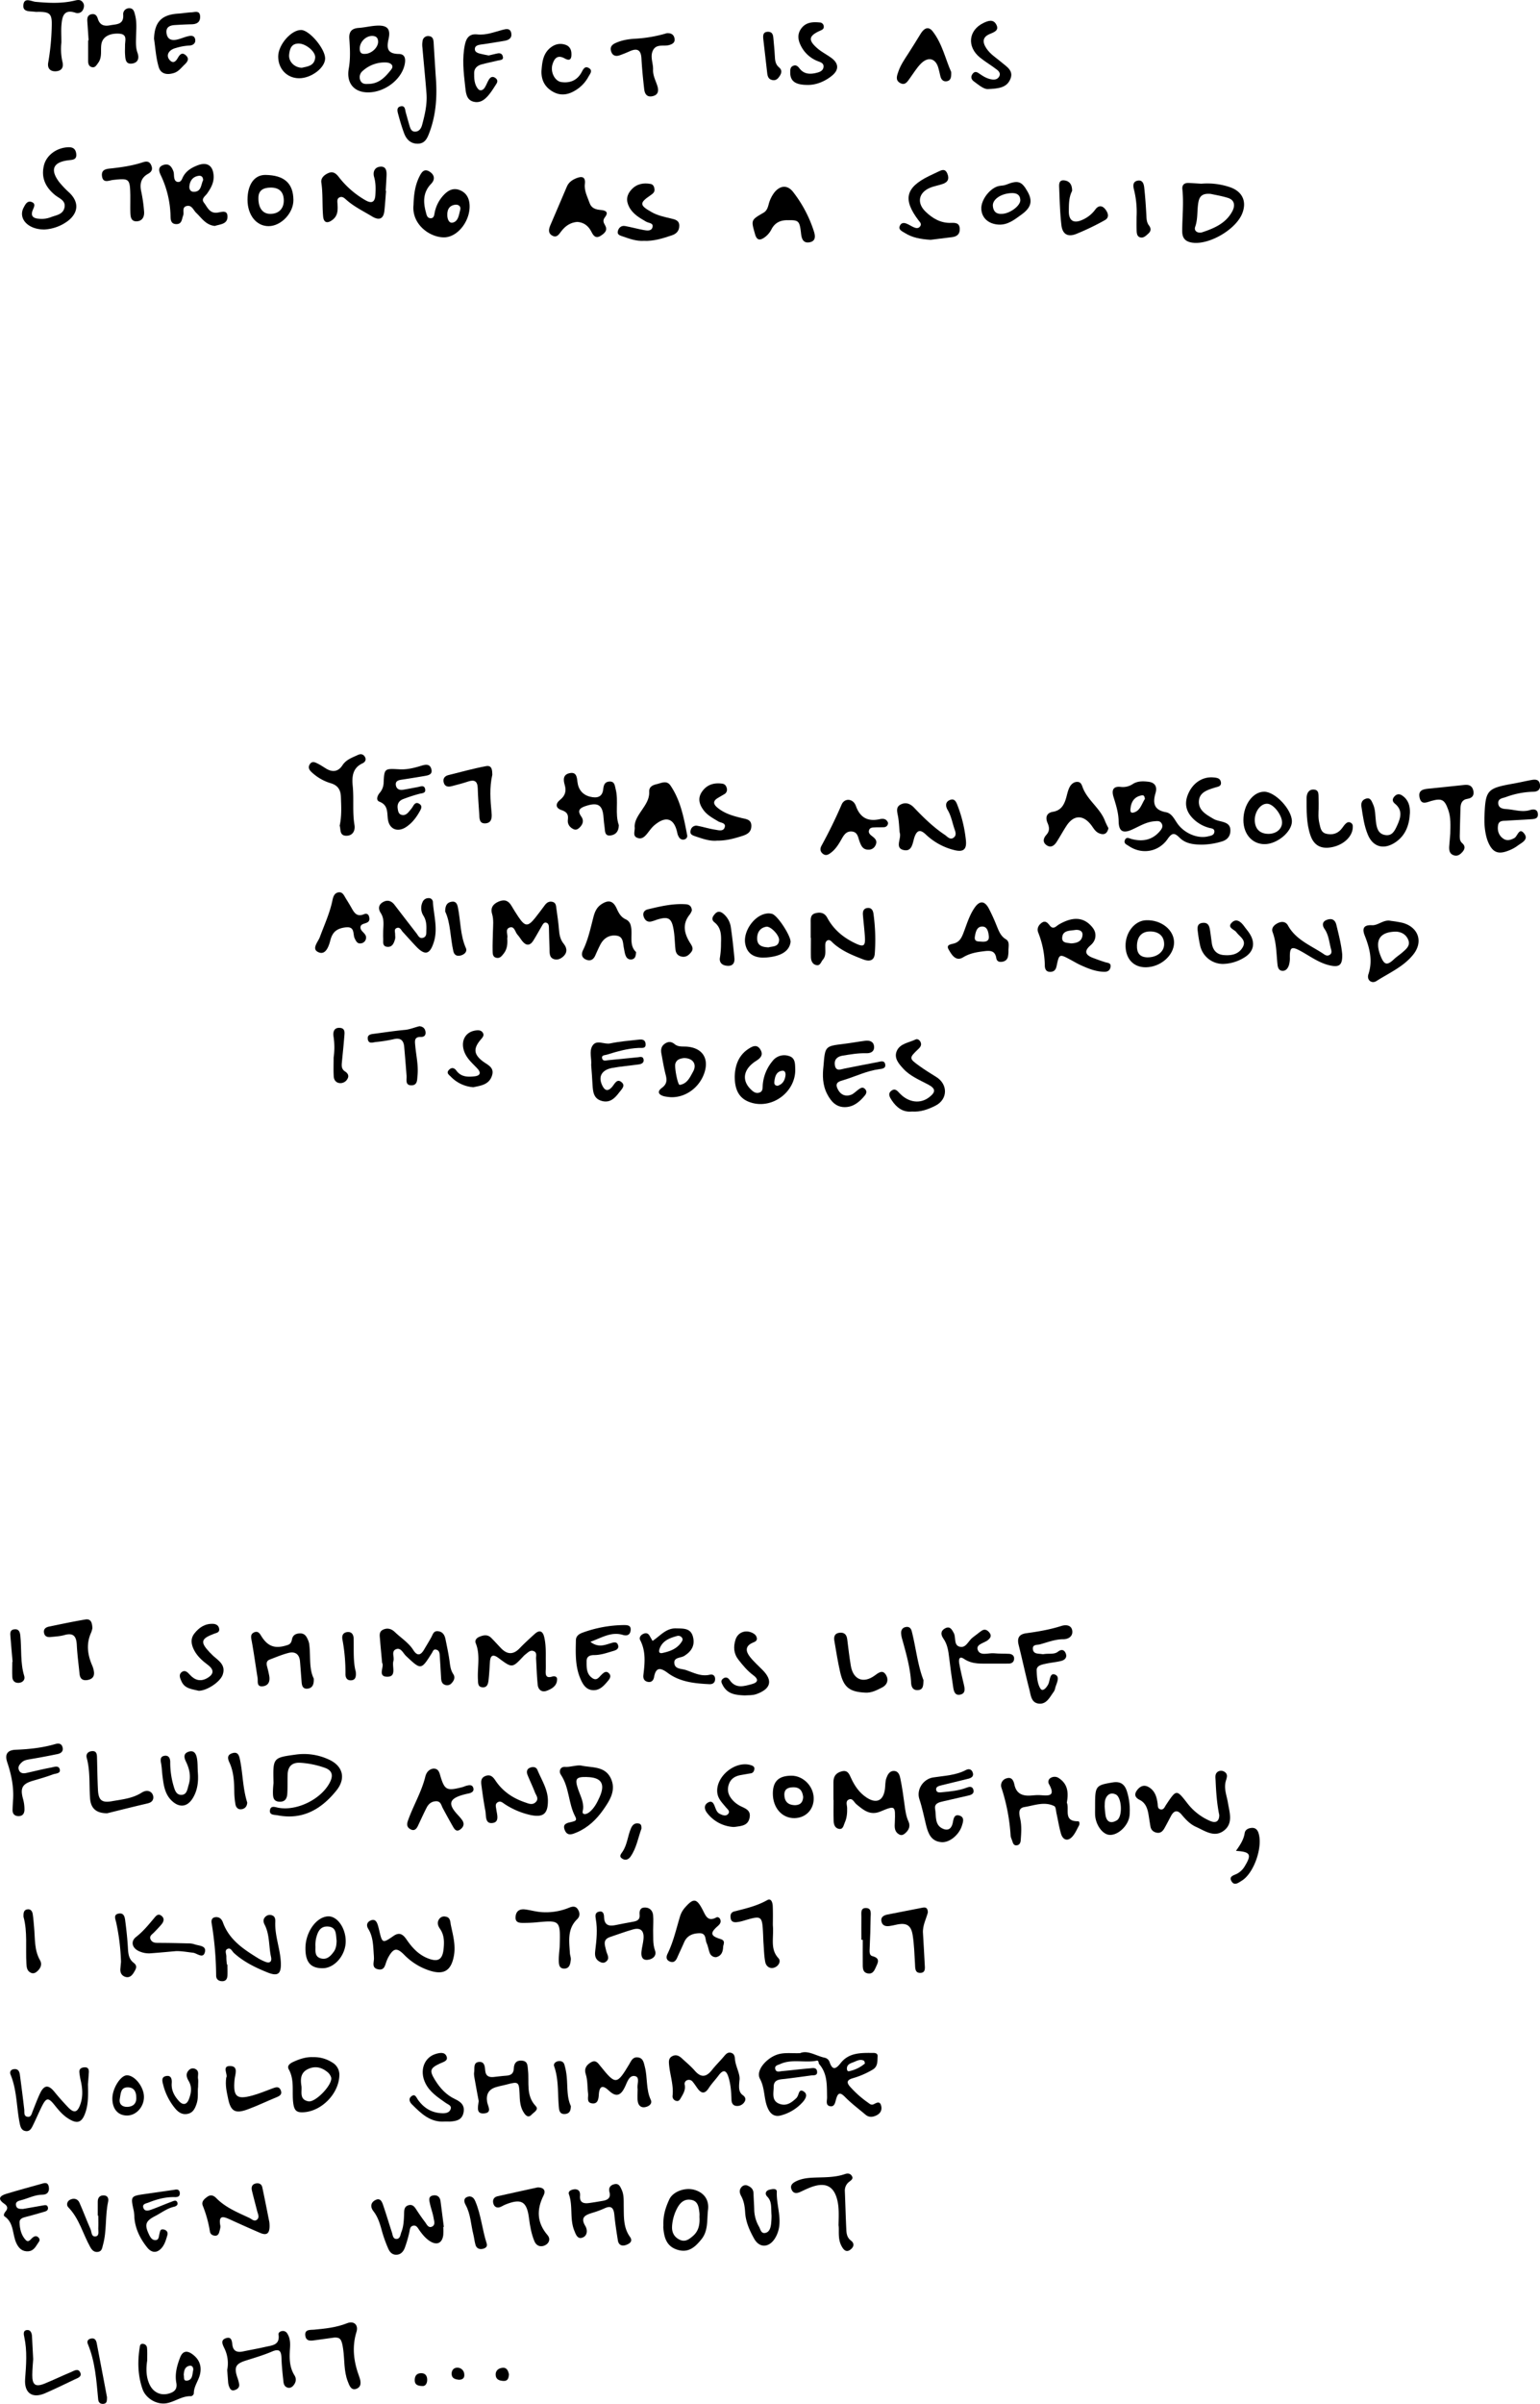 <svg xmlns="http://www.w3.org/2000/svg" width="1309.78" height="2042.6" viewBox="0 0 1309.78 2042.6"><title>c8-txt</title><path d="M680.47,1744.61c6.47-2.75,13.3,2.15,20.65,3.83a5.6,5.6,0,0,1,4.4,3.61c2.43,7.32,5.33,6.3,9.46,1,7.22-9.19,17.74-8.67,28-8.63,1.93,0,3.56.72,3.44,2.78-.25,4.14.34,8.69-4.1,11.35a72,72,0,0,1-17,7.36c-5.19,1.5-5.54,3.73-2,7.57a87.45,87.45,0,0,0,14.55,12.91c1.55,1,2.9,2.76,5.28,1.6,2.17-1.07,5-2.93,6.16.91,1.08,3.56-.12,6.68-3.73,8.5-3.28,1.64-6.48,2-9.49-.53-5.81-4.92-12-9.52-17.29-14.92-4.3-4.35-6.1-3.86-7.71,1.8-.71,2.51-1.22,6.48-4.8,6-4.44-.61-2.81-4.84-2.87-7.65-.22-9.88.5-19.91-6.68-28.15-.79-.9-.18-3.33-2.17-2.94-10.25,2-21-1.68-31,2.85-1.91.87-5,1.24-4.2,4.3s3.71,1.91,5.77,1.72c7.87-.7,15.71-1.73,23.58-2.36,2.28-.18,5.7-1.1,6.19,2.53.55,4-3,3.21-5.32,3.54-7.27,1-14.55,2-21.84,2.88-4.55.53-9.7.35-9.74,6.79,0,5.36-2.11,12,5.24,14.52,5.9,2.07,10.25-1.38,14.25-5.17.2-.18.27-.5.45-.71,1.65-2,1.32-7.71,5.85-4.55,3.56,2.49,1.12,6.37-1.12,8.87a37.71,37.71,0,0,1-18.53,11.3c-4.81,1.3-8.24-.6-10.51-4.88-4.3-8.12-2.62-17.6-7.3-26.23-3.74-6.9,5.08-17,14.06-20.36C666.44,1743.79,672.67,1744.87,680.47,1744.61Zm55.17,8.77c-.3-.92-.33-2.05-.83-2.31-3.13-1.69-6,.07-8.8,1.16-2.46,1-5.64,1.76-5.71,5.42,0,1.16.43,2.59,1.77,2.32A30.1,30.1,0,0,0,735.64,1753.38Z"/><path d="M1037,1542.35c-2-9.6-2.69-19.47-3.12-29.37-.12-2.78-.82-5.85,2.12-7.66a5.27,5.27,0,0,1,5.67.4c3,2.08,1.61,5.1.87,7.75-1.78,6.39.81,12.26,1.81,18.34,1.36,8.27,4.69,17.52-3.43,23.72s-16.17.18-23.73-3.21c-5-2.23-8.72-6.22-12.2-10.37-3.61-4.32-6.59-3.48-9.07,1.17-1.86,3.49-3.65,7-5.61,10.46-1.31,2.29-3.13,4.17-6.09,3.76s-5.2-2.15-5.76-5.35-1.07-6.7-1.62-10c-.86-5.17-2.41-10-7.51-12.57-4-2-4.86-4.64-2.33-8.12s6-5.21,10.26-2.59c5.09,3.13,6.54,8.22,7.3,13.7.26,1.87-.12,4.36,2.24,5,2.93.81,3.78-2.06,4.93-3.78,9-13.44,8.78-13.35,18.64-.7a48.35,48.35,0,0,0,18.7,14.31C1033.44,1549.18,1036.87,1548.39,1037,1542.35Z"/><path d="M708.85,1529.48c0-5.09,0-10.18,0-15.27s2.43-7.89,7.15-9.08c4.95-1.25,6.28,2.31,7.83,5.75,3,6.54,6.92,12.35,13,16.41,8.53,5.72,14.57,2.91,15.84-7.26.38-3.06.17-6.33,1.2-9.14s2.59-6.08,6.33-6.06c4,0,5,3.7,5.58,6.53,1.54,7.44,2.58,15,3.59,22.54.63,4.78,1.26,9.45,3.32,13.93,1.75,3.78.34,7.17-2.72,9.85-1.57,1.37-3.21,2.26-5.35,1-3.53-2-3.82-5.31-3.63-8.83,0-.56,0-1.13.07-1.69.53-14,.44-14.17-12.32-8.86-8.81,3.66-14.46-1.34-20.44-6.25-2-1.63-3.18-5.65-6.65-3.82-2.66,1.41-1.22,4.6-1.16,7,.11,4.29-.19,8.52-2,12.44-1.09,2.36-1.31,6.23-5.32,5.28-3.18-.75-4.08-3.82-4.16-6.72-.18-5.93-.06-11.87-.06-17.81Z"/><path d="M313,78.5c-12.08,0-18.55-8.13-16.38-20.18,1.51-8.4,1.08-16.92.49-25.36-.43-6.09,2-8.83,8-9.24,5.05-.34,10-1.62,15.1-1.91,9.21-.53,12.24,2.68,10.25,11.45-1.77,7.87-.9,12.47,8.76,12.6,5.76.08,5.9,4.94,4.83,9.52C341.05,68,326.9,78.55,313,78.5Zm-.12-7.19c9.49.09,14.92-6,19.79-12.15,2.86-3.6-.57-5.87-4-6.06a27.59,27.59,0,0,0-20.19,7.17,6.84,6.84,0,0,0-2.14,7.7C307.56,71.32,310.38,71.49,312.85,71.31Zm-2.62-25.54c5.53.09,11.44-5.39,11.32-10.42-.07-3.06-1.51-4.62-4.59-4.81-5.54-.33-11,4.9-11,10.53C305.9,44.1,306.82,46,310.23,45.77Z"/><path d="M182.75,192c-7.7-.77-11.21-6.72-15.84-11.1-2.53-2.39-3.81-7.11-8.41-5.77-4,1.18-1.69,5.42-2.76,8.12-1.2,3-.92,7.16-5.7,7.18-5,0-4.93-4.15-5-7.29a84.77,84.77,0,0,0-8.3-34.26c-1.71-3.51-2.63-7.27,2.59-8.79,4.66-1.36,6.73,1.79,8.12,5.39.58,1.52.42,3.33.64,5s.75,3.52,2.56,4c2.33.66,3.56-.89,4.42-2.91,2.5-5.92,7.5-9,13.17-11.15,8.12-3.08,13.11.48,13.46,9.27.22,5.73-2.41,10.28-5.53,14.73-1.65,2.36-5.37,4.44-2.67,7.86,2.81,3.57,4.53,8.83,10.64,8.47,3.79-.23,9.71-3.28,9.31,4C193.08,190.66,186.8,190.58,182.75,192Zm-10-38.81c0-2.44-1.1-4.19-3.93-3.76-4.77.73-7.17,4-7.72,8.54-.33,2.76.83,5.16,4.06,5C171.27,162.75,170.82,157.16,172.72,153.16Z"/><path d="M907.35,1531.75c2.43,5.63-3.27,16,9.54,15.82,1.37,0,1.44,2.42.78,3.63-1.89,3.45-3.48,7.34-6.22,10-3.86,3.71-7.55,1.86-9-2.85-1.69-5.66-2.56-11.57-3.86-17.35-.49-2.19-.56-5.63-1.92-6.3-8.4-4.17-17-.56-25.32.78-5.78.92-4.55,5.91-3.6,10.28,1.27,5.85.83,11.82.39,17.75-.15,2.09-.76,4-3.1,4.46-2.54.49-3.41-1.35-4-3.36-.5-1.62-1.39-3.2-1.5-4.83a162.33,162.33,0,0,0-7.74-40.52,6.2,6.2,0,0,1,4.28-8.16c4.59-1.45,6,2.12,6.73,5.55,1.6,7.21,6.45,9.44,13.16,9.11,2.54-.13,5.09-.49,7.62-.41,6.68.21,15.17,2.33,8.5-9.51a3.77,3.77,0,0,1,1.63-5.17,6.42,6.42,0,0,1,7.18.48C908.34,1516.22,908.82,1523.6,907.35,1531.75Z"/><path d="M1021.74,156.11a59.67,59.67,0,0,1,24.67,3.06c10.26,3.65,14.13,12,10.14,22.15-5.31,13.53-27.61,26.65-42,24.93-6-.73-9.06-3.45-9.06-9.82,0-11.85,1.38-23.68.13-35.53-.43-4.05,1.85-5.63,5.64-5.43S1018.59,155.92,1021.74,156.11Zm8,8.67c-7.42-.72-9.63,2.31-10.51,7.1-1.25,6.88-.29,14-2.71,20.83-1.41,4,2.84,5.68,5.86,4.69,10.23-3.35,20.21-7.62,25.65-17.75,2.48-4.63,2.4-9.66-3.88-11.56C1038.84,166.46,1033.26,165.56,1029.78,164.78Z"/><path d="M555,1394.32c6.52-4.23,11.38-10.9,19.94-10.65,6,.19,12.43-.5,14.42,7.13,1.9,7.25-1.19,12.45-7.48,16.3-3,1.86-9.18,1-8.31,6.58.74,4.72,6.07,4.17,9.68,5.37,6.61,2.21,12.92,5.77,20.38,4,2.49-.6,4.5.56,4.58,3.52.08,3.3-2.09,4.65-4.9,4.51-12.47-.62-24.9-1.8-35.37-9.55-5.83-4.32-10.05-5.43-11.65,3.51-.51,2.86-2.25,4.69-5.32,4.07s-4.11-2.9-3.77-5.74c1.21-10.13,2.28-20.19-2.75-29.79-1-1.92.3-4,2.18-5,2.15-1.15,4.35-1.26,5.81,1.29Zm21-4.24c-6,1.68-11.94,3.69-14.69,10.05-.82,1.92-1.75,5.27,2.13,4.45,6-1.28,12-3.35,15.8-8.78.93-1.31,2.07-2.79.54-4.51A3.81,3.81,0,0,0,576,1390.08Z"/><path d="M232.63,1514.9c-.53-21.41-.52-21.3,19-24a50,50,0,0,1,28.06,4.22c12,5.44,14.65,16,6.55,26.17-12.85,16-28.73,25.36-50.17,21.21-2.81-.54-7.31,0-6.4-4.64.78-3.89,4.55-2.23,7.15-1.76,16.07,2.94,37-7.65,44-22.1,2.84-5.93,1.31-9.85-4.75-11.92a76.36,76.36,0,0,0-20.69-4.21c-7.11-.37-10.51,3.15-10.75,10-.18,5.36.05,10.75-.27,16.1-.23,3.93-1.59,7.15-6.62,7-5.34-.22-5.55-4-5.59-7.73C232.12,1519.8,232.53,1516.42,232.63,1514.9Z"/><path d="M317.91,1661c-.54-7.58-.5-15.24-4.74-22.08-1.72-2.77-1.2-5.6,2-7,3.57-1.6,5.16.7,6.11,3.7.43,1.35.79,2.72,1.11,4.09,2.71,11.7,2.81,11.85,12.43,5.22,5.45-3.75,8.47-.49,11.12,3.36,4.74,6.89,10.21,12.78,18.21,15.85,8.44,3.23,12.17,1,13.12-8,.62-6,.63-11.83-3-17.1-1.84-2.64-2.89-5.56-.57-8.6a5.1,5.1,0,0,1,5.27-1.84c4.26.67,3.91,4.46,4.5,7.25,1.8,8.52,4.19,17,2.59,25.92-2.3,12.85-8.62,16.7-21.08,12.56a53,53,0,0,1-21.27-13.36c-6.16-6.21-9-5.68-13.36,2a29.54,29.54,0,0,0-1.42,3.07c-1.47,3.46-1.67,8.52-7.36,7.32-5.93-1.24-3.28-6.14-3.53-9.74C318,1662.7,318,1661.85,317.91,1661Z"/><path d="M888,1405.49c4.83-.65,8.64.48,11.89-2.06,2.91-2.28,5.42-1.65,6.63,1.79s-1.2,5.43-4.1,6.14c-4.37,1.08-8.93,1.42-13.32,2.42-3.26.73-7.56,1.5-7.41,5.65.18,5.22.55,11.16,3.16,15.34,1.92,3.06,5.09-.54,6.66-3.54s1.19-10.15,5.77-8.31c4.92,2,.88,7.88.06,12a8.08,8.08,0,0,1-1.41,3c-3.26,4.49-6,10.52-12.64,9.65-6.28-.82-6.58-7.16-7.8-11.88-3.24-12.55-5.93-25.24-9.1-37.82-1.5-6,.28-9.23,6.48-10.08,10.07-1.38,20.06-3.06,29.8-6.17,4-1.27,8.73-.78,9.31,4.21.52,4.45-3.06,7.06-7.71,7.07-6.92,0-13.27,2.57-19.78,4.35-2.38.65-6.57-.15-6,4.22.54,4.11,4.48,3.56,7.41,4A5.46,5.46,0,0,0,888,1405.49Z"/><path d="M351.69,174.15c.28-9,1.37-16.83,5-24.08,1.89-3.81,4.16-7.33,9-4,4.15,2.8,4.27,6.73,1,10.12-6.78,7-6.88,15.06-4.58,23.7.66,2.47,1,5.5,4.2,5.55,3,.05,3-3.11,3.45-5.12a30.22,30.22,0,0,1,7.8-14.79c3.83-4,8.22-6.16,13.69-3.89,5.22,2.16,7.65,6.43,8.09,11.95,1.07,13.46-9.75,28-21.61,28.1C365.43,201.77,350,190.54,351.69,174.15Zm28.76,8.61c-.08,2.85,1.24,7,4.34,6.45,5-.92,5.48-6.59,6.61-10.81.84-3.18-1.58-4.8-4.38-4.41C382.49,174.61,380.3,177.64,380.45,182.76Z"/><path d="M464.17,1409.35c0,3.11.14,6.23,0,9.33-.23,4.14-.28,7.8,5.7,5.88,1.89-.6,3.89.27,3.94,2,.15,5.78-4.25,8.42-8.73,10.1-4.28,1.61-7.33-.79-7.77-5.21-.73-7.3-.95-14.65-1.37-22-.14-2.4,1.06-5.4-2.24-6.53-2.86-1-4.7,1.31-6.71,2.78a13.82,13.82,0,0,0-1.87,1.72c-9.43,10-9.48,10.12-21,1.52-4.84-3.62-7.07-2.5-7.44,3.37-.32,5.07-.58,10.16-1.15,15.21-.36,3.12-1.07,6.63-5.33,6.22-3.87-.36-3.55-3.73-3.71-6.54-.62-10.34,2.24-20.86-1.91-31-.94-2.3.62-4.29,3-5.32,3.59-1.54,7.11-2.22,10.21.87,2.8,2.8,5.44,5.75,8.16,8.61,5.24,5.5,10.41,6,16,.23,4.1-4.28,8.51-8.28,12.91-12.26,3.84-3.47,6.65-2.56,7.92,2.43C464.3,1396.88,464.21,1403.12,464.17,1409.35Z"/><path d="M193.44,1669.39c0,3.09.15,6.2,0,9.29-.17,2.78-1.32,4.91-4.66,4.79-3.07-.11-4.93-1.84-4.94-4.7a287.13,287.13,0,0,0-3.86-44.69c-.36-2.25.09-4.62,3.2-5,3.46-.4,5.43,1.73,6.41,4.46,5.4,14.93,17.73,22.91,30.32,30.66a42.78,42.78,0,0,0,5.31,2.6c4.24,1.86,6.22.12,5.27-4.1-2-9-1-18.69-5.42-27.26-1.25-2.41-1.44-4.92.89-6.94a5.23,5.23,0,0,1,5.57-.93c2.53,1,2.69,3.31,2.59,5.68-.46,11.71,4.22,22.72,4.73,34.3.42,9.76-2.43,12.06-11.37,8.47-10.23-4.12-20.14-8.92-28.45-16.45-1.59-1.44-2.7-4.54-5.16-3.69-3.31,1.14-1.21,4.42-1.36,6.73a43.89,43.89,0,0,0,.51,6.74Z"/><path d="M328.35,162.16c-.46,5.63-.82,11.27-1.41,16.88-.78,7.41-4.82,8.32-10.55,4.84-7.48-4.53-15.43-8.33-22-14.23-1.46-1.3-3.1-2.84-5.23-2.09-2.83,1-2.22,3.7-2.1,5.84.28,4.91.4,9.64-3.95,13.16s-7.77,3.05-8.29-2.7c-.88-9.53-.08-19.16-1.52-28.74-.59-4,2.72-6.72,6.31-8.2,3.89-1.6,6.51.83,8.63,3.61a76.56,76.56,0,0,0,22.2,19.4c5.4,3.21,8.45,2.28,8.83-4.4.29-5.09.38-10.07-1.09-15.12-1.26-4.37.48-8.43,5.33-8.78,5.06-.37,5.42,3.91,5.24,7.81-.19,4.23-.47,8.46-.71,12.69Z"/><path d="M490.92,188.56c-6.17.54-10.27,3.67-13.7,8.14-1.79,2.35-3.68,5.67-7.53,3.51s-2.93-5.72-1.57-8.94c4.62-10.92,9.42-21.77,14-32.71,1.58-3.74,4.58-5.69,8-7.1,4.56-1.88,8.06-1.47,7.32,4.78-.72,6,2.21,11,4,16.25,1.51,4.39,5.15,5.57,9.37,5.92,4,.33,7.28,1.58,3.68,6.19-2,2.6-1.3,4.36.1,6.78,2.48,4.28-.25,6.76-3.62,8.92-4.23,2.72-6.25.07-7.88-3.18C500.51,191.86,496.44,188.9,490.92,188.56Z"/><path d="M325,1413c-.69-7.56-1.32-13.76-1.8-20-.23-3-1.07-6.47,2.57-8.21s7.08-.85,10.05,2c5.28,5.08,11.7,9,15.73,15.35,3.47,5.49,6.44,4.25,9.24-.61,2-3.42,4.1-6.77,6-10.23,1.34-2.4,1.87-5.62,5.68-5.23,4.06.41,5.71,3.27,6.43,6.83,1.18,5.81,2.43,11.62,3.29,17.49.61,4.2.81,8.38,3.3,12.11,1.87,2.79.74,5.4-1.34,7.67a5,5,0,0,1-5.37,1.6c-3-.9-3.48-3.33-3.63-6-.35-6.49-.76-13-1.17-19.45-.13-2.06-.61-4-3-4.59s-2.73,1.4-3.6,2.79c-9.29,14.72-9.23,14.65-22.08,2.56-2.51-2.36-4.33-7.4-8.54-5.66s-1.16,6.62-2.15,9.93c-1.44,4.76,3.16,13.59-5.48,13.4C320.8,1424.58,327.12,1415.88,325,1413Z"/><path d="M802,1522.84c6.76-.67,13.5-1.3,19.95-3.75,1.93-.74,4.76-1.67,5.82,1.33,1.12,3.19-1,4.58-3.84,5.22-7.17,1.6-14.32,3.29-21.48,4.93-3.68.84-8,1.72-7.12,6.6,1.08,6.06-.71,13.84,7,16.9,4.89,1.93,7.35-1.2,8.13-5.81.56-3.23,1.32-6.86,5.56-5.53,4.5,1.41,3.12,5.38,2.11,8.6-2.48,7.88-10.62,14.53-17.32,14-8.81-.64-11.36-7.2-13.15-14.39-1.83-7.38-3.27-14.83-5.71-22.12-2.72-8.11,3.14-17.14,11.72-18.48,9.48-1.48,19.15-1.73,27.93-6.35,2.22-1.17,4.56-.79,5.62,1.9,1.29,3.25-.73,4.78-3.47,5.48-7.66,1.94-15.37,3.71-23,5.62-2.18.54-5.09,1.23-4.52,4S799.76,1523,802,1522.84Z"/><path d="M377,1892.31a54.91,54.91,0,0,1,0,6.79c-.88,7-5.42,9.06-11.4,5.24-3.62-2.32-6.3-5.62-8.8-9.08-1.43-2-2.63-4.92-5.79-3.93-2.5.78-2.38,3.46-2.91,5.67a105.41,105.41,0,0,1-3.81,13c-1.24,3.24-3.54,6-7.52,5.89-3.61-.07-5.54-2.67-6.76-5.62a114.53,114.53,0,0,1-4.89-13.5c-1.73-6.29-3.36-12.52-7.48-17.81-2.73-3.51-2.53-7.23,1.41-9.39,4.57-2.51,5.94,1.59,7,4.74,2.56,7.48,4.78,15.07,7.26,22.57.75,2.29.8,5.78,4.1,5.58,3.05-.19,3.12-3.7,4-5.93,1.89-4.79,2.06-9.92,2.26-15,.11-3.08-.13-6.56,3.74-7.67s5.46,1.82,7.21,4.49c2.16,3.31,4.43,6.56,6.82,9.71,1.46,1.93,2.75,5.2,5.69,4.08,3.45-1.31,2.08-4.94,1.65-7.47-.69-4.15-2.26-8.15-3.13-12.28-.57-2.66-1.56-6,2.56-6.83,3.65-.69,6,1.13,6.48,4.92q1.42,10.92,2.8,21.83Z"/><path d="M494,1500.18c9.05,2.07,20.16.23,25.31,10.51s-.66,19.22-6.38,27.33S500,1553,490.62,1557c-3.51,1.46-7.91,3.58-10.18-1.68-2.57-6,2.43-6.38,6.21-7.31,2.51-.62,4.36-1.12,2.61-4.41-5.95-11.19-4.95-24.75-12.25-35.6-2-3-.41-6.92,3.52-6.63C485.16,1501.67,489.44,1499.78,494,1500.18Zm5,9.78c-9.07-.18-10.29,1.42-7.37,10.23,1.85,5.57,4.94,10.8,4.29,17-.16,1.55-1.3,3.77,1,4.26,1.32.28,3.25-.72,4.45-1.7,4-3.27,6.39-7.82,8.47-12.45C515.08,1515.8,511.56,1510.21,499.06,1510Z"/><path d="M628.87,1768c-.43,5.61-.86,9.62,3,12.4,2.17,1.55,2.74,3.61,1.16,5.87a7.2,7.2,0,0,1-6.57,3.2c-3.13-.21-4.24-2.5-4.33-5.29-.19-6.23-.6-12.43-2.34-18.45-1.61-5.53-3.93-8.51-8.65-2.14-2.68,3.62-5.89,6.89-8.32,10.67-3.34,5.19-6.34,4.81-9.65.2-1.32-1.83-2.52-3.76-4-5.48a4,4,0,0,0-4.53-1.47,3.29,3.29,0,0,0-2.28,4c.85,4.31-1.27,7.67-3.26,11.08-.84,1.44-1.72,3.12-3.84,2.6a4,4,0,0,1-3.24-4.43c1-8.92-2.12-17.33-2.94-26-.26-2.81-.59-5.77,2.51-7.48,3.31-1.82,6-.44,8.41,1.8,3.74,3.45,7.7,6.72,11,10.53,5.32,6.1,9.77,5.31,14.49-.63,3.15-4,6.8-7.55,10.09-11.43,1.7-2,3.27-4.08,6.28-3.21,2.63.77,3.06,3,3.24,5.38C625.69,1756.45,629.89,1762.54,628.87,1768Z"/><path d="M670.18,187.13c-6.19-.22-11.08,2-14,7.65a19.05,19.05,0,0,1-6,7c-3.64,2.52-6.44,2.75-8-2.76-3.39-12-3.66-12,7.09-18.19,2.83-1.63,3.67-4.27,4.41-6.91a27.86,27.86,0,0,1,5.1-10.59c4.91-5.9,11-6.28,15.71-.28a107.86,107.86,0,0,1,17.73,33.52c1.29,4,1.7,8.4-3.8,9.33-5.16.88-6.6-2.83-7.1-7.29C680.12,187.65,679.29,186.91,670.18,187.13Z"/><path d="M791.46,203.78c-8.39-.55-15.6-1.78-22-5.89-2.19-1.42-5.85-2.67-4-6.29,1.74-3.32,4.77-2.06,7.4-.73,1.26.64,2.46,1.4,3.74,2,2.13,1,4.47,1.7,6.07-.64,1.43-2.09-.39-3.57-1.58-5.15-13.23-17.54-10.94-27.52,8.51-37.23,2.77-1.39,5.62-2.63,8.43-4s5.76-2.83,7.63,1.54.7,7.25-3.53,8.8c-3.69,1.35-7.7,1.9-11.3,3.44-9.66,4.15-11.23,12.89-3.65,20.2,6.05,5.84,13,9.91,21.87,9.56,3.49-.14,7,0,7.23,4.93.2,4.6-2.31,6.68-6.55,7.2Z"/><path d="M37.88,195c-14.15.15-22.68-9.38-17.76-18.62,1.44-2.71,3.13-6.19,6.92-4.68s1.63,4.6.68,7.16c-1.86,5,.88,6.67,5.28,7a21.78,21.78,0,0,0,10-1.22c4.57-1.85,10.55-2.17,11.84-8.26s-4.49-7.74-8-10.63c-8.12-6.62-12.07-14.78-9.44-25.34,2-7.92,9.57-14,18.54-15.12,4.3-.53,8.12-.2,8.87,5.15.78,5.62-3.23,5.29-7,5.79-12.68,1.67-15.32,8-7.55,18.37A80.16,80.16,0,0,0,59,163.76c8.18,7.83,7.86,16.74-1,23.78A36.67,36.67,0,0,1,37.88,195Z"/><path d="M466,1530.17c0,11-3.84,14.34-14.76,12.11a66.08,66.08,0,0,1-21.77-9.16c-1.8-1.12-3.58-3.18-6.09-1.73s-1.58,3.88-1.28,6.08c.59,4.32,2.82,10.57-2.87,11.52-6.95,1.16-5.61-6.15-6.44-10.42-1.35-6.92-2.31-13.93-3.25-20.93-.46-3.36-.9-6.91,3.37-8.54s6.49.91,8.43,3.81c6.23,9.36,15,15.17,25.48,18.7,2.86,1,6,2.4,8.76-.25,3.07-3,.31-5.84-.7-8.53-1.9-5-4.3-9.82-6.26-14.8-.88-2.22-.69-4.66,1.85-5.82s5.46-1,6.61,1.75C460.59,1512.49,466,1520.44,466,1530.17Z"/><path d="M368.67,1502.81c3.31,0,4.6,1.85,5.52,5.06,3.86,13.35,5.51,14.16,19.06,10.7,1.09-.27,2.11-.8,3.19-1.1,2.56-.7,5.45-1.3,6.19,2.13.58,2.68-1.63,3.84-4.1,4.36a58.16,58.16,0,0,0-7.36,1.94c-8.43,3-9.55,6.84-4,13.74,1.94,2.41,4.28,4.54,6,7.09,2.13,3.16.94,6-2,8-3.09,2-4.65-.41-5.93-2.63-2.94-5.13-5.78-10.32-8.58-15.52-1.41-2.63-1.75-6.23-6-6-3.82.18-6.29,2.4-7.89,5.57-2.54,5-4.88,10.16-7.29,15.25-1.38,2.93-3.29,4.78-6.61,2.82-2.92-1.73-3-4.14-1.86-7.29,4.45-12.62,11.51-24.19,14.73-37.32C362.55,1506.34,364.62,1503.35,368.67,1502.81Z"/><path d="M266.85,1426.28c.32,5.38-1.38,8.25-5.38,8.61-4.26.39-4.78-3-5-6.29-.44-5.63-.84-11.26-1.32-16.89-.52-6.15-4.17-8.65-9.87-7.16-5.43,1.41-10.65,3.63-15.92,5.63-2.61,1-2.91,3.11-2.27,5.59.71,2.73,1.4,5.48,1.9,8.25.81,4.51-.52,8.26-5.43,8.84-5.57.65-4-4.18-4.48-7.15-1.77-10.89-3.21-21.83-5.26-32.66-.59-3.11-.16-5,2.59-6.11,2.59-1,4.11.44,5.43,2.63,5.78,9.65,12.09,11.81,22.79,8.24,2.6-.86,3.25-2.6,3.75-5,.76-3.59,3.45-4.86,6.94-4.88s5.07,2.1,6.28,4.81a15.45,15.45,0,0,1,1.36,4C264.37,1407.06,262.58,1417.77,266.85,1426.28Z"/><path d="M547.54,204.65c-6.38.4-12.2-1.8-18.07-3.81-2.21-.76-4.71-1.4-4-4.39s3-5,6.25-4.37c5.26.95,10.42,2.42,15.68,3.37,2.72.49,6.43,1.11,7.47-2.09,1.33-4.05-3.18-3.7-5.33-5-5.63-3.29-11.28-6.41-14.46-12.56-2.83-5.46-2.14-10.29,2-14.74,4.47-4.85,10.12-5.87,16.28-4.76,2.25.4,3.06,2.43,3.3,4.43.31,2.64-1.56,3.95-3.51,5.28-9.42,6.42-9.26,8.4.94,14.17,5.24,3,11,4.14,16.79,5.53,3.18.77,6.9,1.49,6.85,6.13,0,4.26-2.42,6.85-6.22,8.1C563.7,202.56,555.89,205.05,547.54,204.65Z"/><path d="M542.32,1775c-.84-3.21,2.24-9.67-1.9-10.79-5.37-1.45-7,5.24-9,9.3-3.38,7-7.31,8.86-13.47,3-4.85-4.58-8.12-4.8-8.65,3.29-.22,3.41-.63,8.28-5.89,7.47-4.83-.74-2.82-5.16-3.23-8.32-.71-5.58-.26-11.26-2.08-16.76-1.44-4.38.73-7.69,4.59-9.84,4.22-2.36,6,.88,8.19,3.54,12.65,15.72,13.79,15.64,24.15-1.64,1.72-2.87,2.92-6.45,7.23-6.07,4.83.42,5.27,4.6,6.17,8,2.43,9.24.83,19.17,5.09,28.2,1.41,3-1.24,5.27-4.31,6-3.83,1-6.19-1.19-6.76-4.58S542.32,1779.15,542.32,1775Z"/><path d="M841.19,1413.63c-5.69-.21-13.87,1-21.34-4.07-4.47-3-4.5,1.33-4,4,1.08,6.1,2.62,12.12,4,18.17.8,3.5,1.3,7.31-3.17,8.24-4.63,1-5.5-3.08-6-6.43q-1.93-12.54-3.43-25.15c-.68-5.65-1.48-11.2-4.86-16-2.32-3.28-2.54-6.51,1.23-8.64,4.25-2.41,6,.87,7.64,4,2,3.93-.49,11,5.9,11.66,4.76.51,6.66-5.51,10.26-8.1,2.51-1.81,4.87-3.84,7.42-5.6s4.78-.79,6.6,1.46c2.09,2.6,1.19,4.44-1.15,6.4-3.22,2.69-10.6,3.52-8.66,8.53,2.07,5.34,9.07,2.26,13.9,2.74,4.21.42,8.46.23,12.69.46,2.55.15,4.45,1.57,4.3,4.23s-1.85,4-4.52,4.07C853.18,1413.65,848.39,1413.63,841.19,1413.63Z"/><path d="M415.63,47.14c1.88-.44,4.08-.93,6.27-1.49,2.35-.61,4.8-.83,5.67,2,1.11,3.54-2,3.29-4.06,3.78-4.67,1.13-9.38,2.07-14,3.31-3.57,1-6.19,3.29-6.24,7.12-.07,4.77.07,9.79,3.28,13.67,1.81,2.18,4.27,1.14,5.67-1s2.18-4.58,3.48-6.74,3.08-3.35,5.6-1.56c2,1.44,2.11,3.16.81,5.12-1.56,2.36-3,4.79-4.69,7.07-3.64,5-8.06,9.68-14.68,8-6.28-1.56-6.54-7.94-7.13-13.22-1.33-11.79-2.71-23.57-.17-35.46,1.3-6.07,4.32-9.17,10.43-8.51,7.61.83,14.43-2,21.51-3.86,2.93-.75,6.56-1.75,7.46,2.83.77,3.92-1.88,5.75-5.22,6.38-5.83,1.1-11.72,1.86-17.56,2.86-3.26.55-8.17.39-8.2,4.26,0,3.65,4.89,3.88,8.12,4.73C413.05,46.66,414.17,46.84,415.63,47.14Z"/><path d="M609,1663.06a5.48,5.48,0,0,1-5.42-3.8c-1-2.61-1.37-5.51-2.53-8-1.47-3.22-.17-8.69-6.18-8.56-5.71.13-10.48,1.95-13,7.68-1.89,4.39-4,8.71-5.9,13.08-1.32,3-3.29,4.72-6.61,3.14-3-1.42-2.78-4.06-1.57-6.51,5-10.18,7.38-21.23,10.68-32a20.13,20.13,0,0,1,4.15-7.23c7.25-8.24,9.87-7.86,15,2,2.51,4.77,4.22,10.47,11.64,6.42,1.22-.66,2.79.21,3.35,1.77.91,2.58-.54,4.16-2.35,5.76-6.47,5.71-6,8.22,2.53,10.84,4.61,1.42,2.38,4.38,2.23,6.78C614.87,1658.53,613.46,1662.1,609,1663.06Z"/><path d="M75.37,34.31q-.54-8-1.09-16c-.18-2.67,0-5.27,3.16-6.13s4.9.87,5.72,3.61c1.64,5.42,5.17,6.75,10.46,5.71s11.65-.3,11.18-8.85A5,5,0,0,1,109.91,7c3.73-.09,4.31,3.19,5,5.86,1.58,6.11.94,12.34.8,18.55-.1,4.5-.37,9,1.22,13.42s.65,8.34-4.4,9.15c-5.88.93-5.88-3.9-6.18-7.85-.18-2.53,0-5.09,0-7.63-.06-4.18,2.32-9.53-5.26-9.91-8.2-.41-14,2.88-14.9,9.15-.79,5.2.86,10.75-2.62,15.6C82,55.43,80.8,58,77.72,56.92c-2.44-.83-2.79-3.24-2.77-5.64,0-5.65,0-11.3,0-17Z"/><path d="M74.8,1771c.19,8.83.35,15.9-1.75,22.78-3.11,10.19-7.29,11.65-16,5.73-4.27-2.93-7.46-6.81-10.66-10.79-5.35-6.69-7.08-6.41-11,1.5-2.48,5.07-4.71,10.26-7.18,15.33-1.36,2.8-2.79,6-6.73,5.21-3.25-.63-4.08-3.46-4.69-6.35C14,1790.61,14.49,1776.2,9,1762.9c-1-2.42.15-4.5,3.13-4.73,3.36-.26,4.41,2.08,4.77,4.76,1.31,9.79,2.57,19.58,3.71,29.39.29,2.46-.62,5.68,2.62,6.34s3.72-2.63,4.65-4.93c2-5,3.84-10,6.14-14.86,3.5-7.38,7.2-7.62,12.28-1.38,3.74,4.6,7.67,9,11.8,13.3,4.92,5,7.71,4.29,10.17-2.53,2.28-6.31,2-12.74.65-19.2a60.67,60.67,0,0,1-1.43-8.31c-.18-2.75,1.62-3.93,4.3-4.09,3.16-.19,3.91,1.67,3.77,4.24C75.31,1764.84,75,1768.78,74.8,1771Z"/><path d="M11.18,1528.28c.52-10.62-1.67-20.83-5-30.78-2.36-7,.22-10.41,7.19-10.69,11.34-.44,22.54-1.62,33.48-4.79,2.51-.73,5.31-.86,6.28,2.45,1.06,3.59-1.19,5.38-4.24,6q-11.59,2.4-23.3,4.37c-2.56.43-5.09.83-7,2.6s-3.64,3.77-2.47,6.66,3.8,3,6.43,2.41c6.89-1.51,13.75-3.26,20.68-4.53,2.52-.46,6.46-2.11,7.5,1.17,1.28,4-3.38,3.73-5.65,4.58-5.54,2.08-11.25,3.71-16.94,5.37-8.89,2.59-11.07,5.94-8.72,14.87a33.36,33.36,0,0,1,1.38,10c-.16,3.4-1.81,5.33-5.28,5.22s-5-2.28-4.83-5.62C10.77,1534.48,11,1531.38,11.18,1528.28Z"/><path d="M502.14,1395.09c6.58,5.14,12,2.79,17.36,1.18,2.54-.76,5.31-1.62,6.23,1.9.75,2.86-1.72,4-3.89,4.63-5.41,1.59-10.75,3.54-16.5,3.56-3.46,0-6.39,1-6.43,5.05,0,5.36-.32,11,4.92,14.54,3.73,2.54,5.52-.74,7.71-2.84,1.85-1.77,3.95-3.83,6.46-1.17,2,2.07.8,4.3-.71,6.1-3.48,4.14-7.08,8.54-13.17,8.12-5.93-.42-8.54-5.15-10.56-9.91-4.43-10.45-4-21.57-3.75-32.6.09-3.61,2.8-5.34,5.91-6.43a105.37,105.37,0,0,1,34.88-6.36c2.95,0,6.12.11,5.78,4.22-.33,4-2.9,5.26-6.62,4.14C519.84,1386.25,511.86,1391.58,502.14,1395.09Z"/><path d="M407.14,1785.32c-.91-4.93-2.1-11-3.15-17.1-.43-2.49-1.1-5.11-.72-7.52.52-3.26-1-8.41,4.42-8.64,4.54-.18,4.68,4.11,5,7.46.41,4.4,3,5.75,7,5.37,3.65-.35,7.28-.9,10.94-1.14,4-.25,6.22-1.86,6.38-6.17s2.11-7,6.86-6.61c5.18.45,4.74,4.31,5.18,8.07,1.2,10.35-2,21.51,6.6,30.55,2.94,3.08-1.68,5.24-3.58,7.34-2.51,2.77-4.64,1-6.19-1.2-3.63-5.08-3.79-11-4-17-.4-9.64-1.17-10.11-10.49-7.59-3.25.88-6.61,1.42-9.82,2.44-6.08,1.92-8.23,6.14-7.27,12.44.54,3.57,4.67,9.27-2.69,9.81C404.94,1796.32,406.42,1790.73,407.14,1785.32Z"/><path d="M489,1860.24c3.7.2,4.55,2.39,4.3,5.75-.42,5.61,3.1,6.62,7.65,6,3.91-.54,7.81-1.2,11.7-1.87,4.09-.71,7-2.41,5.73-7.35-1-3.76.71-6.06,4.3-6.84s4.79,2,6,4.61c2.12,4.54,1.72,9.36,1.8,14.14.15,9-.39,18.09,5.29,26,2.72,3.81-.19,5.78-3.26,6.89-3.42,1.24-6.31.25-7-3.76-1.15-7.24-2.29-14.49-3-21.78-.57-5.94-2.62-8.32-8.64-5.43a78.8,78.8,0,0,1-10.31,3.76c-5.74,1.8-10.21,3.75-5.73,11.15,1.86,3.08,1.92,7.88-1.93,9.62-4.68,2.12-6.11-2.39-7.48-5.78-4-9.87-1-20.77-4.54-30.82C482.92,1861.73,486.14,1860.46,489,1860.24Z"/><path d="M555.5,1639.94c.22,5.87-.5,11.58,1.61,17.52,1.6,4.48-2.11,7.54-6.54,7.86-4.7.34-5.36-3.42-5-7s1.44-7.2,1.74-10.83c.59-7-2.53-9.82-9-8s-12.83,4.24-19.25,6.35c-7,2.29-4.46,7.23-3.47,11.86.67,3.07,3.54,6.33-.23,9.22-1.74,1.34-3.62,1-5.52-.09-3.78-2.24-4.07-5.37-3.57-9.44,1.1-8.92,2.07-17.91.43-26.91-.47-2.6-.64-5.37,2.72-6.11,3.77-.83,4.26,2.2,4.34,4.69.23,6.73,4,7.93,9.65,6.76,5-1,10-2,15-2.87,3.46-.57,6-1.76,5.6-5.87-.34-3.58.54-6.38,4.78-6.23,4,.14,6.28,2.82,6.68,6.45C555.85,1631.44,555.5,1635.71,555.5,1639.94Z"/><path d="M229.1,1888.32c1,10.3-2.47,11.32-7.92,9q-12.8-5.52-25.47-11.34c-5.48-2.52-10.09-4.16-8.34,5.12.3,1.57-.33,3.35-.74,5-.5,2-1.37,3.84-3.91,3.61-2.17-.2-3.84-1.35-4.18-3.55a102.7,102.7,0,0,0-6.07-21.93c-1.38-3.47,1.24-5.71,3.91-7.61,2.93-2.08,5.42-1,7.53,1.14,7.92,8.08,18.18,12.18,28.12,16.83,2.1,1,4.39,3.62,6.77,1.29,2.09-2.06.46-4.82-.13-7.22-1.43-5.72-3-11.4-4.37-17.13-.66-2.72-.21-5.27,2.89-6.1,2.78-.74,5.27.19,5.91,3.24C225.43,1869.6,227.57,1880.64,229.1,1888.32Z"/><path d="M131,32.94c.46-14.33,6.49-20.51,20.7-21.38,3.67-.23,7.31-.91,11-1.07,3.08-.13,7.41-2,7.5,3.74.08,4.66-2.87,6.31-7.18,6.41-4.81.11-9.61.37-14.41.66-4.53.28-7.84,2-6.92,7.31.89,5.17,4.6,6,9,5,3-.68,5.9-2,8.9-2.73,2.54-.65,5.56-1,6.34,2.27.83,3.46-1.74,5.44-4.8,5.55a47.35,47.35,0,0,0-11.63,2.11,12,12,0,0,0-4.5,2.16c-2.8,2.41-3,5.53-.58,8.19,2.82,3,5,1.19,6.63-1.63s3.58-5.71,7.11-2.43c3.2,3,1.16,5.55-1.28,7.87-2.66,2.52-4.89,5.62-8.49,6.9-5.76,2-11.56,1.33-13.38-4.85C132.66,49.29,132.22,41,131,32.94Z"/><path d="M125.18,2005.85c-1,6.82-1,13.61,1.88,20,3.22,7.07,9.6,10,16.59,8,4.77-1.35,7.29-3.78,6.3-9.17-1.38-7.49.58-14.61,3.26-21.54,2-5.17,5.51-6.15,10-3,5.91,4.09,8.47,9.74,7,16.88-1.16,5.79-5.45,10.6-5.37,16.86a3.19,3.19,0,0,1-2.21,2.22c-7.71-.36-13.83,4.72-21,6-8.23,1.44-17.63-4.06-20.4-12-4-11.44-4.31-23.28-2.45-35.2.26-1.68.42-3.53,2.86-3.27a3.63,3.63,0,0,1,3.39,3.3C125.38,1998.5,125.18,2002.18,125.18,2005.85ZM156.26,2018c.49,1.92-.57,5.33,2.87,4.87,4.72-.63,4.39-5.24,5.13-8.62.43-2-.47-4.4-3-4C157.16,2011,156.49,2014.43,156.26,2018Z"/><path d="M370.56,64.29c1.39,16.49.54,32.72-5.37,48.4-1.74,4.61-3.65,9.19-9.55,9.4-6.29.22-10-3.58-12-9s-3.54-10.71-5-16.14c-.64-2.36-1.49-5.63,1.8-6.51,4.21-1.12,4,2.76,4.72,5.33,1,3.53,1.95,7.07,3,10.59.79,2.79,1.72,5.8,5.34,5.46,3.14-.29,4.72-2.78,5.51-5.7,2.36-8.76,4.42-17.6,3.72-26.73-1-13-2.34-25.87-3.44-38.81a18.21,18.21,0,0,1,.29-6.64A4.73,4.73,0,0,1,365,30.72c3.24.42,3.66,3,3.83,5.67C369.35,45.69,370,55,370.56,64.29Z"/><path d="M193.24,2013.79a29,29,0,0,0-2.56-18.71c-1.51-3.15-3.23-6.8,1.63-8.3,4.46-1.39,4.93,2.18,5.3,5.47.63,5.55,4,6.89,9,5.84,6.36-1.34,12.77-2.42,19.1-3.89,5.58-1.31,12.48-1.38,11.19-10.4-.27-1.86,1.49-2.91,3.37-3.08a4.24,4.24,0,0,1,4.17,2.32c2.37,3.82,2.49,8,2.2,12.31-.53,8-.68,15.84,3.8,23,1.89,3,1.29,6-.88,8.61-1.37,1.68-3.28,2.51-5.27,1.75-3.23-1.23-3.16-4.48-3.46-7.2-.65-5.88-1.23-11.8-1.43-17.71s-1.59-8.42-8.11-5.62c-7.24,3.1-14.87,5.3-22.39,7.7-8.29,2.64-9.87,5.49-7.24,13.72a33.93,33.93,0,0,1,1.78,6.5c.28,2.64-1.58,4.15-3.91,4.85-3,.9-4-1.26-4.82-3.45a12.82,12.82,0,0,1-.68-3.31C193.74,2020.54,193.48,2016.87,193.24,2013.79Z"/><path d="M809,61.18c.18,4.65-.4,7.47-4,7.89-3,.36-4.59-1.64-5.23-4.44-.51-2.21-1-4.41-1.61-6.6-2.19-8.37-8.58-10.3-14.88-4-3.56,3.55-6.18,8-9.2,12.13-2.17,2.94-4.15,6.9-8.66,4.3-4.2-2.44-2.47-6.4-1.27-9.86,1.87-5.39,5.09-10.06,8.17-14.81,3.67-5.69,7.25-11.45,10.78-17.23,2.7-4.41,6.43-6.62,10.08-2C801.5,37.16,804.15,50.5,809,61.18Z"/><path d="M266.47,1748a28.54,28.54,0,0,1,16.14,4.55,12,12,0,0,1,6,11.38c-.73,15.56-15.44,30.25-30.74,30.91-4.82.2-7.31-.82-8.29-6.68-1.64-9.89,1.31-20.34-4-29.82-1.75-3.15,1.33-5.18,3.95-6.35C254.93,1749.5,260.54,1747.68,266.47,1748Zm-10.08,24.72c.51,4.93-1.95,11.34,5.92,12.83,6,1.15,20.84-14.34,19.33-20.31a9.71,9.71,0,0,0-3.31-4.7c-4.67-3.77-9.92-5.17-15.73-2.7C255.72,1760.72,255.35,1766.39,256.39,1772.67Z"/><path d="M564.21,1891.31c-.34-9.3,2.08-15.94,5-22.35,3-6.63,13.16-10.43,21.11-8.28,8.27,2.23,12.92,8.38,11.86,17s.37,17.72-5.65,25.14c-5.16,6.36-10.76,11.69-20.08,8.94s-11.5-9.92-12.24-18.22A7.46,7.46,0,0,1,564.21,1891.31Zm30.67-7.79a18.14,18.14,0,0,0,0-3.14c-.62-4.82-1.05-10.11-7.12-11.12-5.86-1-9.46,2.53-12,7.44a38,38,0,0,0-4.14,14.58c-.42,5.11,1.39,9.43,6.4,11.84,4.78,2.31,8.17-.44,11.4-3.21C594,1895.91,595.38,1890.54,594.88,1883.52Z"/><path d="M52.21,36.19a49,49,0,0,0,1,16.78c1,4.56-1.09,7.29-5.54,7.59-5,.34-7.53-2.57-6.65-7.43A203.1,203.1,0,0,0,44,21.93c.29-10.23-1.51-11.84-11.56-11.88a15.34,15.34,0,0,1-2.54,0c-4.17-.73-10.8.6-10-6s6.76-2.81,10.46-2.48c11,1,22,1.56,32.9-1,2.48-.59,5.06-1.25,7,1.2,1.63,2,1.38,4.26.38,6.39a5.1,5.1,0,0,1-6.52,2.66c-9.77-3.25-11.2,3.13-11.82,10.1C51.89,25.38,52.21,29.92,52.21,36.19Z"/><path d="M19.51,1877c5.44-1,11.27-2,17.12-3,1.57-.25,3.58-.77,4.11,1.59.46,2-.72,3.12-2.59,3.64-5.43,1.53-10.82,3.22-16.3,4.55-2.72.66-5.31,1.67-5.23,4.59.16,5.39,1.37,10.82,5.13,14.88,2.62,2.82,4.32-.68,6.19-2.08,1.48-1.1,3-1.55,4.57-.13,1.24,1.12,1.54,2.55.64,3.77-2.43,3.33-4,7.75-9,8.15s-7.94-2.32-10-6.41c-3.84-7.57-1.92-17.66-10.35-23.31-1.06-.7-.23-2.76.73-3.83,2.5-2.78,2-4.89-1-6.92-6.17-4.22-3.28-6.8,1.86-8.36,9.73-2.94,19.52-5.63,29.31-8.33,2.64-.73,5.87-2.15,6.76,2.17.82,4-1,6.92-5.22,6.9-6.74,0-12.51,3.28-18.78,4.81-2.25.55-4.57,1.52-3.82,4.53C14.31,1877,16.79,1877,19.51,1877Z"/><path d="M210.51,169.8c0-13.1,5.89-21.29,15.33-21.15,15.87.24,23.51,7,23.71,21.14.16,11.13-10.4,22.34-21.08,22.37C218.08,192.2,210.56,182.83,210.51,169.8Zm19.87-10.41c-6.9,0-10.39,2.72-10.58,8.24-.29,8.72,3.35,14,9.8,14.1,7.24.16,11.81-4.27,11.76-11.4S237.62,159.4,230.38,159.39Z"/><path d="M567.14,28.21c4.09-.26,6.11,1.54,6.57,4.71s-1.64,4.48-4.34,5.3c-4.83,1.48-11.38-1.46-14.24,5.07-2.28,5.24.52,10.58.3,15.89-.2,5,2.21,9.26,3.65,13.82,1.2,3.83,1,7.49-3.88,8.69s-6.85-1.8-7.3-5.91c-1-8.71-1.87-17.43-2.35-26.16-.4-7.3-3.64-8.88-9.95-6.07C532.77,44.82,529.89,46,527,47s-5.71.55-7-2.71c-1.4-3.44-.32-5.9,3.15-7.55,5.49-2.61,11.35-3.53,17.27-3.85A116.13,116.13,0,0,0,567.14,28.21Z"/><path d="M148.69,1860.66c2.14-.45,4,0,4.21,2.62.28,3.16-1.74,3.72-4.31,3.65-7.75-.2-15.08,1.77-22.19,4.61-2.14.86-5.8,1.15-4.38,4.73,1.21,3.07,4.4,2.11,6.72,1.28,5.83-2.1,11.51-4.6,17.32-6.75,1.66-.61,4.07-1.89,4.87,1,.56,2-1.42,3-3,3.35-5.92,1.37-10.63,5.13-15.87,7.83-8.2,4.22-9.3,7.22-5.54,15.26,1.2,2.59,2.68,5.47,5.93,5.22,2.79-.22,2.62-3.29,3.17-5.37s.6-4.2,3.46-3.66c2.65.5,4,2.32,3.23,4.94-1.17,4.06-2.36,8.27-5.37,11.36-4,4.11-8.28,3.28-11.64-.86-5.94-7.35-10.11-15.6-11-25.21a47.9,47.9,0,0,0-.49-5.89c-2.82-12.69-2.85-12.68,9.81-14.51Z"/><path d="M686.84,72.16c-10.34,0-14.65-3.19-14.74-10.27,0-2.22-.21-4.74,2.31-5.89s4,.11,5.61,2.18c4.07,5.28,9.67,5.06,15.4,3.46,2.54-.71,4.85-2,5-5,.14-2.82-2.15-3.64-4.33-4.46a26.89,26.89,0,0,1-15.25-13.93c-2.37-4.92-2.66-9.81.86-14.34,4-5.12,9.62-5.35,15.41-4.82a3.5,3.5,0,0,1,3.48,3.09c.37,2.56-1.47,3.18-3.38,4.05-9.37,4.27-10,7.86-2.15,14.73,3.58,3.13,8,5.33,11.84,8.13,6.53,4.69,6.85,10.26.65,15.27S693.93,72.29,686.84,72.16Z"/><path d="M624,1552.44a30.49,30.49,0,0,1-22.5-11.8c-2.28-2.83-3.19-6.62.48-8.86,4.07-2.48,5.25,1.37,6.36,4.23.84,2.16,1.69,4.24,3.9,5.3s5.12,2.3,7.06,0-.67-4.08-2-5.69c-3-3.7-6.58-7-7.22-12.17-1.67-13.73,15.24-27.73,28.58-23.54,1.7.53,3.25,1.37,2.92,3.43-.27,1.68-1,3.2-3.1,3.52-2.79.44-5.57.95-8.36,1.44-5.09.9-8.92,3.23-10.46,8.58-1.63,5.65.64,10,4.42,13.74a23.07,23.07,0,0,0,6.24,4.32c4.22,2,8.43,3.59,7.19,9.71s-6,6.82-10.85,7.48C625.79,1552.29,624.94,1552.35,624,1552.44Z"/><path d="M476,1654.35c.67-22.86.68-22.83-20.47-20.83-3.36.32-6.75.39-10.13.43-3.53,0-7.22-.07-6.9-5.09s3.43-6.95,8.08-6.37c4.46.55,8.85,1.85,13.32,2.23a51.75,51.75,0,0,0,24-3.66c2.64-1.06,5.53-1.82,7.54,1.31,1.9,3,1.95,6-.62,8.49-8.44,8.23-6.73,18.56-6.13,28.66.11,2,1,3.93.77,5.81-.4,3.36-1,7.32-5.41,7.43-4.84.11-4.76-4.17-4.81-7.42C475.24,1661.13,475.83,1656.91,476,1654.35Z"/><path d="M633.33,1440.63c-7.33-.27-14.63-.92-18.67-8.74-.95-1.83-1.92-3.63.05-5.32,2.2-1.88,4.31-1.3,5.78.88,5.17,7.7,12.08,5.45,19,3.58,5.76-1.55,5.38-4.44,1.37-7.4-5.1-3.75-9-8.44-12.85-13.38-4.07-5.27-4.32-10.92-2.49-16.86,1.93-6.28,8.31-8.79,14.3-5.94,1.89.9,3.37,2.13,3.83,4.21.59,2.66-1.6,3.4-3.34,4.14-6.87,2.92-6.05,7.55-2.38,12.17,3.14,4,7,7.35,10.57,11,9,9,7.2,16.06-5,20.5C640.17,1440.66,636.88,1440.43,633.33,1440.63Z"/><path d="M378.43,1802.71c-12.46,1-20.37-6.89-28.2-14.71-1.85-1.84-3-4.7-.4-6.71,3.21-2.5,4.15.8,5.55,2.8,5.19,7.39,12.22,11.51,21.37,11.6,2.64,0,5.36-.6,6.41-3.24,1.33-3.37-2-4.08-3.91-5.47-6.67-4.72-13.65-9.12-17.45-16.83-5.22-10.6-1.18-22,9-24.94,3.24-.92,7.48-1.79,9,2.13s-2.74,4.69-5.47,6c-8.63,4-9.26,6.09-4.37,14.06,4.21,6.87,9.53,12.71,16.88,16.16,5.14,2.41,8.65,5.36,7.39,11.57-1.29,6.37-6.26,7.29-11.57,7.61C381.25,1802.78,379.83,1802.7,378.43,1802.71Z"/><path d="M840.36,75.7c-3.49.27-7.7-3.31-12-6.46-2.25-1.64-3.13-4-1.07-6.61s4-1.18,5.91.13c3.28,2.27,6.66,4.3,10.7,4.78,2.35.29,4.56-.2,5.88-2.45,1.51-2.58-.2-4.58-1.86-5.86-4.66-3.62-9.84-6.6-14.42-10.31-11.4-9.24-9.84-23.37,3.13-29.49,3.68-1.75,8-3.3,10.54,1.13,3,5.14-1.44,6.71-5.24,8.27-6.43,2.65-6.46,7-3.06,12.18s8.52,8.17,13,12,10.55,7.09,7.35,14.4C856.16,74.44,849.47,75.29,840.36,75.7Z"/><path d="M254.32,66.49c-10.3-.08-17.8-8-17.71-18.62.08-10,11.25-22.69,19.67-22.38,7,.25,20.08,15.77,20.25,24C276.69,57.45,264.8,66.57,254.32,66.49Zm2.32-8.9c4.8-1.09,10.74-1.52,11.43-8.56.48-5-7.65-11.74-13.61-12-6.59-.26-8,4.32-8.56,9.36C245.29,52.18,250.25,57.34,256.64,57.59Z"/><path d="M169.12,1436.71c-5.45-1.43-11.86-1.54-14.76-8-1.15-2.56-2.64-5.64.07-7.8,2.93-2.33,5.13.08,7.12,2.25,4.07,4.43,8.8,6,14.41,2.93,6-3.36,6.42-7.18.81-11.39-4.58-3.44-8.8-7.14-11.52-12.23-2.52-4.74-3.56-9.72,0-14.36,4-5.13,9-8.55,15.89-8.3,2.85.11,5,1.55,5.31,4.47s-2.36,3.2-4.5,4c-11.14,4.18-11.79,7.09-3.68,15.7,1,1,2,2.06,3,3,4.85,4.24,10.92,7.86,8.17,16C187.43,1429,176.32,1436.54,169.12,1436.71Z"/><path d="M284.59,1986.24c-5.7.79-10.73,1.5-15.77,2.18-3.95.54-8.66,1.64-9.2-4.15-.48-5.15,4.5-4.41,7.43-4.68,9.58-.89,19-1.84,28.14-5.48,5.77-2.31,9.84,1.42,8,7.31-4.06,13.13-2.3,25.65,2.34,38.15,1.44,3.87,2.22,8.49-2.39,10.24s-6.11-3.06-7.37-6.3c-3.44-8.86-2.59-18.4-3.94-27.6C290.63,1987.6,289.31,1986.16,284.59,1986.24Z"/><path d="M78.57,1383.51a20.29,20.29,0,0,1-1,3.6c-4.34,9.41-3.21,18.62.72,27.82a21,21,0,0,1,1.62,5.62c.52,4.08-1.48,6.31-5.54,7-4.33.69-6.34-1.23-6.74-5.38-.79-8.13-1.92-16.25-2.32-24.41-.36-7.16-2.69-10.62-10.48-8.42-3.76,1.06-7.78,1.26-11.7,1.66-2.74.28-5.16-.37-5.7-3.63s1.6-4.65,4.27-5.21c10.2-2.11,20.4-4.28,30.67-6C77.47,1375.21,78.38,1379,78.57,1383.51Z"/><path d="M931.38,1534.11c0-16.58.58-17.17,15-19.55,6.61-1.09,10.15,1.57,12.07,7.57a52.9,52.9,0,0,1,2.27,20.09c-.63,8.78-9.76,17.52-17.23,16.9-6-.5-11.85-8.85-12.11-17.38C931.32,1539.2,931.39,1536.65,931.38,1534.11Zm8.14.57a72.48,72.48,0,0,0,.83,8.38c1.3,5.8,5.1,6.38,9.56,3.7,5.06-3.06,4.27-19.62-1-22-4.13-1.87-7.25,0-8.7,4C939.43,1530.82,939.66,1533.22,939.52,1534.68Z"/><path d="M110.83,170c0-1.41,0-2.82,0-4.23-.32-14-.84-14.35-14.6-12.88-3.52.38-8.59,3.17-9.47-3.15s4.64-6.26,8.62-6.71c8.72-1,17.32-2.28,25.68-5,2.71-.9,5.66-1.49,7.33,1.93s1,5.83-2.42,7.72c-6.13,3.38-7.3,8.62-5.82,15.19a128.76,128.76,0,0,1,2.39,16.74c.39,4.4-1.37,8.23-6.23,8.44-5.08.22-5.33-4.08-5.45-7.85C110.75,176.79,110.84,173.4,110.83,170Z"/><path d="M713.18,1890.85c.2-8.65.43-14.54-.84-20.42-2.66-12.35-9.6-16.42-21.65-12.26-3.45,1.19-6.74,2.84-10.07,4.37-2.91,1.33-5.68,1.52-7.23-1.71-1.75-3.65.5-5.77,3.59-7.3,4.67-2.31,9.75-2.91,14.79-3.13,9-.4,18.07,0,26.77-3,2.31-.81,4.57-.72,6,1.62s-.67,3.58-2.13,4.77a9.32,9.32,0,0,0-3.87,8c.45,11,.73,22,1.27,33,.16,3.35.72,6.64,3.83,9,3.28,2.49,2.69,5.38-.29,7.72-3.68,2.89-5.95,0-7.43-2.64C712.22,1902.37,713.93,1895.05,713.18,1890.85Z"/><path d="M735.75,1438.26c-13.26-.67-18.23-4.5-21.19-17.38-2-8.77-3.41-17.68-4.92-26.55-.57-3.31,0-6.37,4.14-6.92s6.29,1.38,6.79,5.53c.92,7.54,1.82,15.1,3.07,22.59,2,11.67,10.55,15.18,20.08,8.37,3.26-2.33,6.92-5.65,9.87-.57,2.3,4,1.21,8.26-3.51,10.64C745.56,1436.26,741.06,1438.65,735.75,1438.26Z"/><path d="M457.3,1858.68c5.83,0,6.82,3.25,5.05,6.77-6.11,12.1-5.76,23.2,3.33,33.79,2.7,3.14,1.46,6.83-2,8.58-3.72,1.89-7.46.71-9.16-3.38-2.61-6.29-3.77-13-4.63-19.73-1.82-14.33-6.64-16.92-20.35-11.32-1.81.74-3.51,2.07-5.38,2.33-2.58.36-4.21-1.38-4.7-3.89-.59-3,.94-5,3.77-5.64C434.82,1863.56,446.43,1861.07,457.3,1858.68Z"/><path d="M849.23,190.85c-8.7-.56-14.38-5.8-14.63-13.51s7.62-17.85,15.15-19.32c1.91-.37,4-.31,5.74-1,10.3-4.1,13.38-3.2,18.42,5.73,4.52,8,3.19,13.57-5,19.48C863,186.49,857.23,191.3,849.23,190.85Zm2.95-9.13c6.82-.18,15.94-7,15.61-11.89-.31-4.63-3.4-5.91-7.64-5.74-8.71.35-16.12,5.29-15.72,10.85C844.76,179.61,847.3,182.1,852.18,181.72Z"/><path d="M91.17,1540.77c-9.27,0-13.91-4.09-14.56-12.53-.88-11.51.25-23.16-2.85-34.53-.85-3.14,1-5.47,4.53-5.73s4.12,2.19,4.2,4.94c.27,9.32.35,18.64.82,27.94.45,8.78,3.23,11.22,11.87,9.68s17.4-2.32,25.07-7.14c2.78-1.75,5.91-2.55,8.57-.08a5.93,5.93,0,0,1,1.56,4.57c-.55,3.77-3.78,4.27-6.94,5C112.19,1535.51,101,1538.35,91.17,1540.77Z"/><path d="M657.31,1524.09c0-10.45,4.92-15.2,15.83-15.24,9.94,0,18.72,8.81,18.92,19.06.18,9.6-6.62,16.74-16.18,17C665.24,1545.14,657.33,1536.27,657.31,1524.09Zm25.79,3c-.48-4.86-2.55-8.42-8.19-8.4-4.27,0-7.92,1.18-7.82,6.47s2.91,8.39,8.16,8.7C679.71,1534.16,682.79,1532.26,683.1,1527.12Z"/><path d="M656.19,1882.52c-.53-6.67.51-11.83-3.69-16.06-2.14-2.16-1.36-5,1.9-5.81,2.28-.58,6.41-1.48,6.28,1.82-.52,13,6.31,26.18-1.31,39.08-4.92,8.32-13.3,9.12-18,.65-3.85-6.87-7.14-14.23-7.62-22.3-.3-4.88-1-9.53-3.36-13.86-1.47-2.69-1.91-5.32.43-7.8a4.46,4.46,0,0,1,5.44-.88c2.8,1.21,4.53,3.2,4.61,6.47.11,4.52.48,9,.6,13.56a30.15,30.15,0,0,0,4,14.54c1.34,2.32,1.72,6.16,5.42,5.44,3.44-.68,4.43-4.15,4.88-7.25A65.32,65.32,0,0,0,656.19,1882.52Z"/><path d="M657.31,1635.85c1,11-2.59,20.21,4.79,28.11,2.38,2.54.07,6.79-3.65,8-3.9,1.22-6.9-1.25-7.6-4.81-1-5.21-1.08-10.62-1.49-15.95-.19-2.53-.21-5.07-.34-7.6-.78-16-1-16.14-16.67-11.5a30.14,30.14,0,0,1-5.78,1.2c-2.37.23-4.6-.22-5.11-3.15s.06-5.18,3.16-6c9.55-2.41,19.08-4.58,27.86-9.54,3.54-2,4.62,2.26,4.74,5C657.5,1625.76,657.31,1632,657.31,1635.85Z"/><path d="M789.14,1625.07c-1.36,5.41-4.56,11-4.15,17.42.55,8.74,1,17.48,1.47,26.22.18,3.36,1,7.74-3.92,7.7-4.56,0-4.12-4.35-4.33-7.78-.51-8.17-.69-16.4-2-24.45-1.38-8.47-5.46-10.6-13.88-8.73-1.93.43-3.87.86-5.82,1.14-3.07.43-5.91-.22-6.76-3.57-1-4.06,1.87-5.56,5.16-6.22,10-2,19.94-3.88,29.9-5.84C787.72,1620.39,789.08,1621.58,789.14,1625.07Z"/><path d="M259.78,1655.46c0-13.71,9.32-26.73,19.32-27.08,7.79-.27,15,10,14.93,21.31-.07,11.7-9.4,22.63-19.44,22.75C264.26,1672.57,259.75,1667.39,259.78,1655.46Zm26.51-6.45c-.73-5.11.21-11.58-7.48-12-6.83-.33-8.75,5-10.06,10.4a29.25,29.25,0,0,0-.45,6.7c0,3.9-.64,8.34,4.26,9.88,5.18,1.62,8.45-1.64,11.21-5.42C285.85,1655.77,286.23,1652.42,286.29,1649Z"/><path d="M460.53,60.26c.55-6.92,1.14-14.08,7-19.2,3.82-3.36,8.4-4.68,13.41-3,3.31,1.11,4.88,3.78,5.05,7.14.2,4-.55,7.32-5.68,4.47-6.19-3.44-8.94,0-10.47,5.24-1.85,6.43,2.09,14.09,7.65,14.84,7.38,1,13.36-1.45,17.1-8.24,1.38-2.51,2.7-5.75,6.22-3.7,3.68,2.15.88,5.11-.3,7.32a30.51,30.51,0,0,1-11.7,12c-6,3.54-12.22,4.38-18.48.85C463.53,74.15,460.28,68.23,460.53,60.26Z"/><path d="M911.82,162.27c-2.79,5.31-2.71,11.28-2.77,17.19-.07,8,4,10.7,11.35,7.42a27,27,0,0,0,11.14-8.81c2.65-3.66,5.79-3.61,8.4-.41,2.4,3,4,7.06-.33,9.45A215.37,215.37,0,0,1,915.3,198.8c-7.19,2.84-11.67.2-12.57-7.52-1.21-10.34-1.46-20.79-1.87-31.2-.13-3.18-.59-7.61,4.77-6.74C910.21,154.08,911.92,157.59,911.82,162.27Z"/><path d="M149.86,1657.9c-7,.62-14.06,1.3-21.09,1.81a20.19,20.19,0,0,1-11.51-2.22c-5.17-2.88-6.06-8.13-1.47-11.67,5.92-4.57,10.49-10.24,15.22-15.85,1.64-2,3.43-4.31,6.28-2.09s2,5,0,7.38-4.18,4.6-6.35,6.83c-1.73,1.77-4.43,3.18-2.65,6.27,1.48,2.55,4.08,2.55,6.73,2.57,8.45,0,16.91.22,25.36.42a15.84,15.84,0,0,1,5,.75c3.68,1.37,10.34,1,8.89,6.66-1.53,6-6.7.93-10.06.53C159.41,1658.74,154.7,1657.84,149.86,1657.9Z"/><path d="M168.27,1506c.6,7.75-.19,15.24-4.35,22-4.56,7.44-11.23,8.26-17.61,2.35-6.08-5.63-7.08-13.22-8.06-20.8-.51-3.91-.58-7.89-1.34-11.74-.59-3-.27-5.33,2.87-5.85,3.68-.61,4.95,2,5,5.18a71,71,0,0,0,2.73,20c1.06,3.58,2.13,7.84,6.4,8,5.09.14,5.39-4.73,6.54-8.48,2.12-6.91.82-13.32-2.23-19.63-1.55-3.21-2.57-6.81,1.92-8.46,5-1.81,6.72,1.83,7.39,5.64S168,1502.06,168.27,1506Z"/><path d="M83.14,1882.64c0-3.94,0-7.89,0-11.83,0-3.34,1.65-5.44,5.12-5.33s4.27,2.71,3.69,5.4c-2.66,12.17-1,24.84-4.43,36.89-.67,2.39-.81,5.19-4.11,5.7s-5.17-1.45-6.65-4.08c-6.3-11.23-9.31-24.24-18.71-33.84-1.81-1.84-1.08-5.18,1.67-6.47,3.15-1.48,6.37-.78,7.87,2.63,3.3,7.45,6.13,15.11,9.43,22.57,1,2.28.55,6.68,4.47,6,3.09-.56,2-4.21,2.1-6.6.15-3.66,0-7.34,0-11Z"/><path d="M28.22,2004.65c-.24,3.9-.74,8.69-.77,13.48-.06,8.37,2.73,10.39,10.36,7.31s14.94-6.66,22.5-9.77c2.61-1.08,6.2-3.74,8,.45,1.48,3.49-2.28,4.55-4.75,5.72-8.41,4-16.76,8.11-25.29,11.79-10.93,4.72-17.79-.3-16.9-12.22s1.86-23.63-.68-35.4c-.52-2.37-1.31-5.76,2.28-6.13,3-.32,4.08,2.54,4.24,5.28C27.56,1991.36,27.85,1997.56,28.22,2004.65Z"/><path d="M192.41,1765.45c1.72-2.62-4.14-10.11,3.4-9.91,7.29.19,4.09,7.23,3.69,11.54-1.33,14.45,1.59,17.27,15.27,13.5,5.7-1.57,11.2-3.86,16.74-5.93,2.77-1,5.63-2.26,7.22,1.36s-.83,5-3.77,6.16c-8.1,3.31-16,7.16-24.2,10.17-10.78,4-14.57,1.7-16.78-9.22C192.86,1777.59,191.44,1772.07,192.41,1765.45Z"/><path d="M168.48,1773.31c-.58,4,.42,9.16-1.23,14.13-1.39,4.19-3.11,8-8,8.81-4.42.77-7.51-1.39-10.23-4.6a51,51,0,0,1-10.24-20.18c-.88-3.27-1.66-6.67,2.59-7.41s4.93,2.64,4.68,6.09c-.44,6.09,2.3,11,6.19,15.23,3.37,3.68,6.58,3.09,8.38-1.54,2-5.09,2.9-10.33-.11-15.49-1.8-3.09-2.85-6.29.13-9.29a4.59,4.59,0,0,1,5.47-1c3.82,1.81,1.8,5.48,2.34,8.31C168.77,1768.3,168.48,1770.33,168.48,1773.31Z"/><path d="M1051.19,1572.74c3.78-5.29,6.58-9.68,7.42-15.13.47-3.09,3.47-4.37,6.49-4.42,2.47,0,4.14,1.36,5.05,3.77,4.35,11.52-3.43,34.62-14,41.09-2.74,1.68-6.3,4.7-8.76.46s2.07-5,4.65-6.33a16.87,16.87,0,0,0,6.61-6.37C1064.71,1575.85,1063.64,1573.51,1051.19,1572.74Z"/><path d="M95.56,1782.92c.09-8.4,6.92-19.28,12.22-19.48,6.63-.25,14.63,9.74,14.66,18.29s-6.59,15.82-14.25,15.88C100.32,1797.68,95.46,1792,95.56,1782.92Zm20.35-.54c0-4.82-1.79-8.57-7-8.72-6.48-.18-6.15,5.35-7,9.61-.94,4.87,2.26,7.06,6.18,7C112.66,1790.22,116.17,1787.86,115.91,1782.38Z"/><path d="M785.45,1427.7c-.24,4.43-.15,7.89-4.36,8.38-4.47.52-6-2.46-6.18-6.23-.7-12.76-4.23-24.93-7.62-37.13a21,21,0,0,1-.89-5c-.08-2.91,1.41-4.87,4.36-5.26,2.75-.37,4.12,1.36,4.73,3.79C779.09,1400.46,780.5,1415.13,785.45,1427.7Z"/><path d="M732.62,1648.32c0-6.47-.09-13,0-19.43.06-3.17-1-7.82,4.06-7.6,4.84.2,3.82,4.79,3.78,8-.11,8.73-.36,17.47-.8,26.19-.14,2.69-.41,6,2.21,6.65,7.31,1.92,4.73,5.69,2.8,10-1.41,3.16-3,5.49-6.82,4.7-3.56-.72-4-3.61-4.07-6.51-.09-7.32,0-14.65,0-22Z"/><path d="M20,1628.77c-.14-3.46.21-6.08,3.57-6.39,2.84-.27,4,2,4.3,4.31.54,3.63.79,7.3,1.13,11,.91,9.49,0,19.26,5.09,28.07,1.92,3.32.52,6.55-2.23,9.14-1.57,1.47-3.37,2.34-5.39,1.5-3.39-1.41-3.84-4.44-4-7.73C21.69,1655.1,23.49,1641.41,20,1628.77Z"/><path d="M102.92,1667a185.59,185.59,0,0,0-4.14-33.61c-.63-2.74-2.58-6.66,2.38-7.41,4.34-.66,5,3.17,5.35,6.17,1,7.56,1.82,15.16,2.26,22.78.29,4.94.61,9.67,4.93,12.93,3.57,2.69,1.83,5.34.18,8.11s-3.93,5-7.56,3.72c-3-1.1-4.2-3.61-3.94-6.78Q102.64,1670,102.92,1667Z"/><path d="M966.68,184.2a78.73,78.73,0,0,0-2.31-23.4c-.82-3.5-.7-6.53,3.2-7.3,4.19-.83,5.25,2.77,5.59,5.81.84,7.53,1.36,15.1,1.78,22.66.19,3.4.07,6.76,2.28,9.64,1.8,2.34,1.86,4.66-.4,6.73-2.06,1.9-4.32,4.27-7.29,3.3-2.75-.9-2.77-4-2.83-6.49C966.61,191.5,966.68,187.85,966.68,184.2Z"/><path d="M210.27,1531.64c-.09,2.62-1.37,5.06-4.58,5.67-3,.58-4.94-1.32-5.43-4.08a67.37,67.37,0,0,1-1-10.89c-.1-8.51-.51-17-4.18-24.8-1.76-3.75-1.74-6.6,2.75-7.88,4.18-1.2,5.38,1.51,6.13,4.91C206.59,1506.66,206.34,1519.25,210.27,1531.64Z"/><path d="M1023.76,717.66c-9.1.23-15.59-1-20.46-5.79-4.2-4.17-6.31-4.63-10.15.93-7.84,11.33-22.06,13.51-33,6.13-1.78-1.2-4.57-2.07-3.45-5,1.17-3.1,3.59-1.6,5.74-1,9.19,2.44,17.42,1,23.89-6.49,1.65-1.91,3.27-4.18,1.53-6.89-1.47-2.3-3.8-1.86-6.11-1.68-7,.56-12.77,4.3-18.94,7.06-7.79,3.49-11.28,1.48-11.4-7.1-.11-7.24-2.28-13.91-4.35-20.65-1.72-5.59-.49-9.25,6.06-8.53a15.21,15.21,0,0,0,10.37-2.48c4-2.56,8.66-2.45,13.19-1.91,5.93.7,7.65,4.49,6.08,9.72-2.54,8.52-1.2,14.35,8.82,16.17,4.79.87,6.93,5.39,9.49,9.16,5.9,8.73,17.43,13.59,26.43,11.36,2.19-.54,4.84-.8,5.28-3.5.53-3.31-2.54-3.18-4.53-3.76a30.65,30.65,0,0,1-12.53-6.84c-7.11-6.54-8.75-13.75-5.07-22.18,4.06-9.3,12.21-14.54,21.27-13.79,3,.24,6,.59,6.48,4.15s-2.67,3.71-5,4.44c-6.32,2-13.44,4-13.74,11.79s6.53,11.36,12.39,14.81c2.13,1.25,4.76,1.71,7.21,2.37,3.74,1,7,2.36,7.18,7,.2,5-2.33,8.22-6.71,9.69A60.67,60.67,0,0,1,1023.76,717.66Zm-50-38.8c-.31-1.55-.43-3.46-2.78-3-5.65,1-8.61,4.77-9.36,10.26-.23,1.7-.8,4.91,2,4.41C969.63,689.4,970.82,683.43,973.75,678.86Z"/><path d="M431.43,797.24c.32,4.74,0,9.2-3,13-1.59,2-3.13,4.25-6.15,3.66-3.4-.67-3.25-3.7-3.31-6.08-.13-5.36.17-10.72.27-16.08.09-5.06.78-10.12-.71-15.15-1.57-5.31.91-8.57,5.79-10.59s8.14-.64,10.69,3.68c1.86,3.16,3.8,6.28,5.84,9.33,5.71,8.5,8.11,8.65,14.37.87,2.83-3.52,5.48-7.18,8.19-10.79,1.66-2.22,3.74-3.49,6.56-2.74s2.91,3.16,3.21,5.4c.77,5.88,1.73,11.75,2.18,17.65.35,4.6,1,8.84,4.1,12.59,2.51,3.08,3.3,6.8.35,10-2.12,2.33-5.22,4-8.37,3.11-4.6-1.3-3.91-5.66-4.07-9.23-.27-5.92-.35-11.86-.51-17.79,0-1.77-.45-3.59-2.3-4.06-2-.52-2.87,1.4-3.71,2.81-2.45,4.12-4.7,8.36-7.25,12.42-2.81,4.46-6.09,4.58-9.39.44-1.41-1.77-2.54-3.77-4.06-5.42-2.11-2.29-2.52-7.62-6.79-6.1C429.24,789.68,432.25,794.29,431.43,797.24Z"/><path d="M931.67,794.52c.14,3.67-1.59,6.54-4.25,8.82-6,5.18-3.84,8.39,2.41,10.7,3.42,1.27,6.84,2.55,10.33,3.61,2.12.64,4.8.48,4.38,3.81-.39,3-2.31,4.35-5.27,4.31-7.24-.1-13.77-2.76-20.19-5.68-2.82-1.28-5.49-2.89-8.22-4.36-9.92-5.36-10-5.37-12.24,5.25-.61,2.8-1.9,4.64-5,4.82-3.81.23-4.94-2.25-5-5.34a79.09,79.09,0,0,0-5.58-28c-1.31-3.2,0-6.12,2.75-8.2,3.24-2.43,5.15-.18,7,2.13,3.1,4,5.41.56,7.86-.86,11.66-6.76,20.66-6.28,27.62,1.49C930.19,789.16,931.62,791.51,931.67,794.52Zm-20.81,7.11c4.92-.19,9.31-1.58,9.81-7,.39-4.19-3.77-4.81-6.54-4.37-4.33.69-10.5.15-10.73,6.73C903.24,801.48,907.76,801,910.86,801.63Z"/><path d="M1262.51,697.3c0-.84,0-1.69,0-2.54.85-23.69,1.89-24.87,25.08-29,5-.89,10-2.1,15-3,3.22-.56,6.46-.56,7.13,3.75.68,4.46-1.82,6.23-5.87,6.27a71.7,71.7,0,0,0-23.14,4.53c-2.8,1-6.73,1.12-6.44,5.37.26,4,3.88,4.65,6.93,4.83,6.69.41,13.25,2.93,20.13.8,2.61-.81,6.11-1,6.62,3,.59,4.63-3.16,4.62-6.22,4.84-6.76.48-13.54.73-20.3,1.21-3,.21-6.68-.33-7.34,4-.69,4.48.6,8.53,4.4,11.21,3.13,2.21,6.26,1.3,9.5-.47,2.77-1.51,4.06-9.62,8.51-3.58,3.76,5.09-2.52,7.62-5.88,10.19a31.55,31.55,0,0,1-7.42,4c-9,3.64-13.76,1.63-17.52-7.15C1263.73,711.09,1262.48,703.79,1262.51,697.3Z"/><path d="M700.39,905.69c1.35-16.77,1.35-16.72,17.07-18.65,6.17-.75,12.29-1.9,18.46-2.68,3.76-.47,7.18.68,7.48,4.93s-2.82,5.79-6.73,5.67c-6.83-.21-13.52,1-20.21,2.08-4.68.77-7.2,3.57-6.36,8.28.95,5.3,4.94,3.29,8.1,2.68,9.43-1.81,18.84-3.8,28.29-5.52,2.27-.41,5.6-1.82,6.37,1.82s-2.72,3.89-5.05,4.2c-10.49,1.39-19.95,6.07-29.92,9.13-3.42,1.06-8,1.78-5.74,7.08,2.12,4.93,6.19,7.53,11.67,5.57,2.29-.82,4.1-2.93,6.17-4.39,1.88-1.33,3.79-2.8,5.91-.34,1.65,1.91.91,3.78-.4,5.37-4.45,5.37-9.65,9.8-17,9.83s-11.69-4.8-14.87-10.88C699.46,922,699.46,913.57,700.39,905.69Z"/><path d="M624.89,914.49c.31-8.33,2.71-17.37,11.71-23.26,3.49-2.29,7.3-4.14,10.15.69,2.63,4.45.19,7.1-3.69,9.56-10.59,6.7-12.44,16-5,23.68,2,2,4.15,4.13,7.32,3.37,3.72-.88,3.12-4.11,3.36-6.88a35.94,35.94,0,0,1,8.26-20,12.46,12.46,0,0,1,13.67-4.43c5.76,1.52,5.51,6.5,5.68,11,.69,18.91-18.53,34-36.78,28.92C629.62,934.35,624.82,927.5,624.89,914.49Zm36.46,8.13c4.19-1.27,6.13-4.48,6.69-8.63.28-2-.27-4.47-2.81-4.15-4.72.61-6,4.47-6.55,8.55C658.41,920.4,658.34,922.42,661.35,922.62Z"/><path d="M689.52,796.93c0-4.23,0-8.46,0-12.7,0-3.42-.4-7.09,4-8.24,4.2-1.09,7.81-.37,10.09,3.89,5.42,10.11,13.85,17,24.06,21.78,6.89,3.25,8.43,2.19,7.93-5.61-.4-6.19-1.15-12.36-1.68-18.54-.27-3.16.58-5.81,4.25-6,3.2-.16,4.36,2.27,4.73,5A160,160,0,0,1,744,810.27c-.49,6.64-5.23,6.72-9.93,4.92-8.94-3.44-17.86-7.05-25.19-13.55-1.46-1.29-2.94-3.5-4.92-2.66-2.33,1-2.08,3.75-2.06,6,0,3.65.62,7.43-2.06,10.51-1.57,1.81-2.2,5.25-5.39,4.62-3.55-.71-4.7-3.78-4.76-7.1-.1-5.37,0-10.73,0-16.1Z"/><path d="M765.18,707.47c-.46-4.76-.59-9.58-1.49-14.25-.73-3.79-1.83-7.52,2.4-9.64s8-.77,11.37,2.74c8,8.4,16.29,16.51,26,23,2.23,1.48,4.46,4.57,7.42,2.57,3.27-2.21,1.47-5.66.55-8.54-1.62-5.08-2.61-10.35-5.43-15.08-1.83-3.07-2.25-6.92,2-8.54,4-1.53,5.31,1.81,6.46,4.85a115,115,0,0,1,7.06,29.59c.72,7.47-2.06,9.94-9.25,8.32a53.69,53.69,0,0,1-25-13.56c-3.91-3.63-7-4.27-9.31,1.87-1.85,4.84-1.8,13.3-9.54,11.47S767,712.29,765.18,707.47Z"/><path d="M526.31,701.16c-.07,5-2.32,8.06-6.84,8.72-5.23.76-4.83-3.47-5.25-6.74-.37-2.79-.73-5.59-.91-8.39-.69-10.7-4.64-13.31-15-9.91-4.74,1.55-7.84,3.54-3.93,9,2.35,3.25,1.47,6.41-1.23,9.15-1.47,1.48-3.16,2.57-5.29,1.61-3.46-1.56-5.39-4.53-4.89-8.12.63-4.57-1.06-6.68-5.25-8.06-5.63-1.86-5.22-5.73-1.37-8.79,4.46-3.56,5.45-7.56,3.94-12.68-1.32-4.5-1.42-8.87,4.28-10s6.07,3.33,6.55,7.47c.76,6.58,4.51,11.07,10.87,12.59,5.35,1.28,10.36.7,11.07-6.56.33-3.29,1.28-6.23,5.34-6.37,4.48-.16,4.46,3.52,5.21,6.41C526.25,680.69,522.86,691.43,526.31,701.16Z"/><path d="M942.73,703.69c-1.11,5.16-4.14,6.09-8.24,4.23-3.23-1.46-4.71-4.75-6.83-7.37-6.79-8.4-14.62-8-20.6,1.15-2.94,4.48-5.49,9.22-8.4,13.73-2,3.12-4.9,5.26-8.5,2.78s-2.83-5.92-.26-8.78c2.87-3.21,2.74-6.22,1.07-10.06-1.93-4.44-1.2-8.62,4.59-9.58,7.05-1.16,9.63-6.15,11.31-12.18.83-3,1.44-6.1,2.85-8.79,1.3-2.47,3.64-4.58,6.76-4.43s3.65,3,4.61,5.38c4.33,10.62,14.77,17.16,18.78,28A63.42,63.42,0,0,0,942.73,703.69Z"/><path d="M857.69,807.56a24.17,24.17,0,0,1-.49,5.64c-.75,2.67-2.94,4-5.78,4.12-2.39.12-3.73-1-4.09-3.28-1-6.09-4.85-6.44-10-5.81-6.45.78-12.42,1.69-18.33,5.3-6.24,3.81-9.88-2.7-12.26-6.89s2.69-4.25,5.23-5.12c4.24-1.45,5.92-4.83,7.39-8.63,2.84-7.34,5-15,9.55-21.58,4.22-6.1,8.42-6.06,12,.51a156.37,156.37,0,0,1,6.67,14.6c1.83,4.46,3.41,9,7.87,11.65C858.77,800.11,857.78,803.45,857.69,807.56Zm-22.54-7.39c3.63.2,6.39-.59,5.83-5-.47-3.76-1.39-8.08-5.93-7.85-4.32.22-5.25,4.7-5.88,8.31C828.29,800.65,832.25,799.87,835.15,800.17Z"/><path d="M539.85,703.58c-.62-5.27,2.53-10,5.7-14.7,3.3-4.91,6.87-9.69,6.6-16.1-.19-4.43,3.19-5.71,6.52-6.5,3.92-.93,8.4-3.46,11.58,1.22,8.6,12.67,11.38,27.39,14.16,42.06a3,3,0,0,1-1.7,3.5,4,4,0,0,1-4.68-.9,10.41,10.41,0,0,1-2-4.46c-2.59-12.43-9.66-14.83-19.58-6.38-2.32,2-4.08,4.62-6,7-2.24,2.77-4.77,5.17-8.6,3.52C538.27,710.35,539.76,707.1,539.85,703.58Z"/><path d="M339.2,653.67c6.61.47,12.88-1.07,19.13-3,3.31-1,7.12-1.89,8.46,2.62,1.45,4.9-2.49,5.53-5.92,6.12q-9.6,1.64-19.23,3.1c-2.69.41-5.36,1.07-5,4.4s2.85,4.7,6.12,4.18c4.18-.68,8.33-1.52,12.5-2.29,2.39-.44,5.53-2,6.31,1.65s-2.43,3.46-5,4.11A131.29,131.29,0,0,0,342.93,679c-3.59,1.35-5.23,4.06-4.68,8,.32,2.35.75,4.75,3.28,5.39,3.68.93,5.6-1.91,7.58-4.3a19.64,19.64,0,0,0,2-2.73c1.22-2.13,2.65-4,5.33-2.43s2.13,3.63.9,5.84c-3,5.51-6.71,10.56-12,14-7.32,4.81-14.44,1.71-15.47-6.94-.71-5.86.2-11.75-7.2-14.64-3.1-1.2-1.77-5,.13-7.31a13.72,13.72,0,0,0,3.46-8.36C326.82,653,326.94,653,339.2,653.67Z"/><path d="M1141.55,810.8c.31,9.2-2.3,11.42-10.72,9.47-9-2.07-16.3-7.55-24.17-11.9-8.23-4.56-9.71-3.69-9.63,5.36a20,20,0,0,1-.86,6.59c-.83,2.41-2.49,4.74-5.4,4.62-3.18-.14-4-2.86-4.25-5.45-1-9.21-.84-18.52-4.16-27.46-1.33-3.58,1.46-6.32,4.89-7.85s6.54-.76,8.17,2.21c6.57,11.94,18.74,16.69,29.28,23.55,1.85,1.21,3.71,2.94,6.15,1.45s1.46-3.81.92-6c-1.34-5.45-1.86-11.15-5.2-16-2.17-3.12-2-6.22,1.64-7.66,3.78-1.51,7.16-.84,8.37,4.11C1138.64,794.37,1140.83,802.83,1141.55,810.8Z"/><path d="M541,809c-.22,3-.58,5.07-2.68,5.93a4.47,4.47,0,0,1-5.82-2.12c-1.13-2.16-1.39-4.8-1.9-7.26-.88-4.29-.31-9.75-6.33-10.52-6.21-.78-10.89,2.22-13.75,7.78-1.55,3-2.9,6.09-4.28,9.17-1.71,3.83-4.65,5-8.25,3.19-3.36-1.66-3.7-4.59-2.09-7.89,4.36-8.92,6.36-18.6,8.84-28.12,1.08-4.15,2.68-8,6.42-10.57,6.15-4.23,10.28-3.36,13.32,3.36,1.79,4,3.68,7.46,7.92,9.32a7.57,7.57,0,0,1,4.06,5.19C538.44,794.17,534.52,803,541,809Z"/><path d="M1183,782.5a91.81,91.81,0,0,1,10,1.68c13.33,3.7,17.63,16,9.07,26.81-8.23,10.42-20.52,15.67-31.36,22.6-4.06,2.59-8.5-.74-6.86-5.77,3.8-11.62,1.08-22.17-3.13-32.83-2.24-5.68-1.29-9.2,6.1-8.8C1172.28,786.49,1176.88,781,1183,782.5Zm4.33,9.14c-14,.12-18.31,7.47-13.17,20.52,3.11,7.93,5.54,8.47,11.51,2.84,2.24-2.11,4.88-3.78,7.19-5.81,3.17-2.8,6.87-5.66,4.85-10.63S1191.27,791.79,1187.29,791.64Z"/><path d="M325.88,791.42c.17-5.32,1.16-10.7-2.08-15.64-2.12-3.23-2.07-6.64,1.39-8.91,3.89-2.54,7.47-1.73,10.36,2q9.27,12.11,18.63,24.15c1.5,1.94,2.56,4.92,5.79,3.8,3-1,2.57-4,2.66-6.51.16-4.26-.07-8.41-2.51-12.22a12.06,12.06,0,0,1-.81-11.39,5.43,5.43,0,0,1,5.31-3.54,3.42,3.42,0,0,1,3.54,3c.68,11.46,4.45,22.86.79,34.41-3.32,10.5-7.45,11.58-14.92,3.78-3.9-4.07-7.62-8.32-11.46-12.46-1.44-1.55-2.3-4.43-5.18-3.32-2.44,1-1.29,3.36-1.33,5.22,0,1.4.29,2.9-.07,4.21-.94,3.34-2.3,6.9-6.53,6.55-4.56-.38-3.39-4.37-3.56-7.29C325.78,795.39,325.88,793.4,325.88,791.42Z"/><path d="M755.29,699.17a3.58,3.58,0,0,1-3.72,3.73c-2.53.15-5.08,0-7.62.17-2,.09-4.13.07-4.85,2.49-.56,1.88.52,3.26,1.89,4.37,2.65,2.14,5.73,4,3.65,8.28a6.26,6.26,0,0,1-6.07,3.76c-4.72.07-6.18-3.37-7.47-6.84-1.36-3.63-1.59-8.21-6.73-8.59s-7.08,3.85-9.21,7.51c-2.27,3.93-4.74,7.73-8.41,10.49-2,1.53-4.26,3-6.89.94s-2.38-4.63-1.16-6.86c6.23-11.39,11.95-23,17.09-34.93,2.54-5.89,9.87-5.18,12.12,1.09,3.64,10.11,10.22,13.54,20.41,11.27C751.24,695.4,754,695.76,755.29,699.17Z"/><path d="M609.85,714.31c-6.29.61-12.39-1.66-18.58-3.72-2.73-.91-4.83-1.85-3.82-5.21a4.79,4.79,0,0,1,5.87-3.64c5,.92,9.87,2.49,14.88,3.25,2.83.42,6.94,1.82,8.16-2s-3.26-3.73-5.42-5c-4.62-2.77-9.4-5.25-12.68-9.74-3.64-5-5-10.18-1.11-15.66,4.21-6,10.22-7.65,17.17-6.69,2.27.31,3.38,1.94,3.85,4a4.36,4.36,0,0,1-2.26,5c-1.7,1-3.42,2-5.12,3-4.25,2.5-4.62,5-.61,8.38,6.11,5.07,13.36,7.08,20.84,8.88,3.64.88,8.18,1.11,8,6.88-.14,4.91-3.22,6.79-7.25,8.13C624.78,712.42,617.72,714.41,609.85,714.31Z"/><path d="M502.8,905c.55-5.42-1.9-11.7,1.11-16.45,3.47-5.46,9.94-.87,15-1.93,7.71-1.61,15.62-2.26,23.47-3.13,2.73-.3,6.16-.78,6.66,3.21.59,4.67-3.2,3.61-5.79,3.73-9.4.44-18.34,3-27.22,5.77-1.57.49-4.71.26-3.91,3.22.67,2.48,3.18,1.65,5.1,1.46,8.42-.83,16.84-1.71,25.27-2.49,1.81-.17,4.27-1.14,4.86,1.73s-1.59,4-4,4.33c-7.54,1.06-15.15,1.66-22.62,3-8.56,1.59-11.83,6.8-9,13.79,1.93,4.7,4.71,7.37,9.14,2,2-2.44,3.92-7,7.81-3.66,3.57,3-.08,6.08-2,8.64-3.69,4.89-7.89,9.22-14.85,7.28s-7.48-7.65-7.86-13.47C503.69,916.41,503.23,910.79,502.8,905Z"/><path d="M775.65,944.5c-7.79.8-13.17-3.41-17.29-9.66-1.7-2.59-3.58-5.7,0-8.18,3.16-2.18,4.92.43,7,2.55,7.59,7.84,17.61,8.95,25.09,3,5.51-4.34,5.37-7.19-.82-10.54-7.44-4-15.45-7.12-21.33-13.54-3.88-4.22-8.13-9-5.62-15,2.74-6.5,10.31-7.08,16-9.86,1.58-.77,3.34.34,4.18,2,1.18,2.4.22,4.16-1.63,5.93-8.29,7.93-8.32,8.07,1,14.77,4.56,3.3,9.4,6.22,14.17,9.22,10,6.31,9.76,19-.84,24.36C789.38,942.68,782.94,945,775.65,944.5Z"/><path d="M288.9,701.65c1.83-8.59,1.32-16.49,1.05-24.4-.2-6-2.5-9.94-8.75-11.76a40.6,40.6,0,0,1-15.4-8.66c-2.27-2-4.26-4.17-2.42-7.23,2-3.4,4.92-1.74,7.42-.44,2.25,1.16,4.36,2.61,6.53,3.93,5.5,3.34,10.38,2.65,13.91-2.79,3.19-4.91,8.3-6.53,13.12-8.79,2.42-1.13,4.52-.74,5.9,1.47,1.53,2.43.34,4.57-1.91,5.62-8.62,4-9.13,11.52-8.35,19.42,1.09,11-.37,22,1.48,33,.73,4.36-1.12,8.92-6.52,9.13C288.47,710.38,290,704.67,288.9,701.65Z"/><path d="M570.48,932.31a44.6,44.6,0,0,1-5.27-.68c-4.79-1.13-6.89-3.84-2.24-7.28,4.26-3.16,4.39-6.47,3.21-11-1.55-6-2.55-12.11-3.67-18.19-.59-3.22-.11-6.18,2.84-8.24s5.63-2,8.44.31c3.07,2.58,6.91,1.84,10.52,2.14,13.09,1.09,18.92,10,14.72,22.38S583.09,932.77,570.48,932.31Zm11.1-33.25c-3,.44-6,1.09-7.15,4.64-1,3.09,2,18.38,3.64,18.15,6.42-.9,8.78-6.53,11.4-11.26C593,904.21,589.23,899,581.58,899.06Z"/><path d="M1233.46,708.31c.11-6.76.62-13.51-1.7-20.11-3.11-8.82-5.5-10.11-14.43-7.62-3.88,1.09-8.59,3.85-10-3-1.27-6.13,3.13-7,7.62-7.44,10.1-1.06,20.21-2,30.3-3.14,3.81-.42,6.7.36,7.76,4.56s-.88,6.61-4.86,7.21c-4.72.71-5.84,3.9-6,7.84-.27,7.89-.42,15.79-.61,23.69,0,2.29.07,4.46,2.06,6.14,2.69,2.27,2.51,4.83.31,7.36-1.94,2.24-4.2,4-7.36,3-3.71-1.14-4.18-4.23-4-7.5C1232.81,715.62,1233.16,712,1233.46,708.31Z"/><path d="M314.18,780.65c.15,5.32-7.81,2.75-7.59,7.62.17,3.6,5.65,5,4.65,9.45a4.86,4.86,0,0,1-4.07,3.85c-3.24.59-4.26-1.71-5.47-4.13-1.82-3.65.52-10.41-7.76-9.43-7.1.85-11.08,3.62-12.95,10.88-1.22,4.75-3.74,12.65-9.67,10.43-7-2.61-.84-8.86.69-13,3.8-10.32,8.46-20.33,10.71-31.19.66-3.15,1.64-6.4,5.3-6.89,3.42-.45,4.59,2.73,6.05,5.1,1.63,2.65,3.29,5.28,4.81,8,2.32,4.13,4.56,8,10.5,5.57C312.65,775.55,314,777.58,314.18,780.65Z"/><path d="M1075.52,717.29c-10.51,0-18-8.55-18-20.42,0-13.15,8.15-24.21,17.78-24.12,9.3.09,23.22,14.87,23.48,24.93C1099,706.62,1086.31,717.34,1075.52,717.29Zm2.88-8.75c6.66.17,11.71-3.73,12-9.23.29-6.28-7-16-12.4-16.35-5.51-.4-10.79,6.29-10.81,13.7S1071.29,708.36,1078.4,708.54Z"/><path d="M974.63,821.92c-10.28.13-17-6.78-17.34-17.71-.32-11.76,7.73-22,17.58-22.27,13-.41,23.87,8.44,23.67,19.19S987.11,821.77,974.63,821.92Zm15.47-19.35c.15-6.61-4-10.78-11.11-11.08-7.48-.31-11.78,3.9-12,12-.18,5.89,2.06,9.75,8.63,10C983.58,813.7,990,809,990.1,802.57Z"/><path d="M1199.15,690.7c-.51,10.72-3.92,20-13.6,25.81-9.29,5.59-18,2.83-22.16-7.17-3.2-7.62-4.26-15.81-5.49-23.92-.46-3.06.45-5.68,3.74-6.74,3.93-1.29,4.83,1.91,6,4.37,2.25,4.72,1.95,9.94,2.57,15,.66,5.3,1.75,10.54,8,11.52,6,.94,8.11-3.87,10.18-8.37,3-6.58,4.71-12.9-2.07-18.35-2.14-1.73-2.31-3.82-.53-5.9,1.91-2.24,4.19-2.73,6.75-1C1197.76,679.48,1199.33,684.67,1199.15,690.7Z"/><path d="M649.11,813.71c-8.93-.06-14.06-4.27-15.34-12.14C632.14,791.51,641,778.5,651,776.45a11.45,11.45,0,0,1,5.82.14c5,1.76,16.2,19.46,15.55,24-1.1,7.59-8,12-20.4,13C650.83,813.63,649.7,813.68,649.11,813.71Zm4.62-8.73c3.55-1,8.68-.24,8.88-6.32.14-4.15-7.28-11.89-10.94-11.19-5.51,1-7.86,5.17-7.69,10.4C644.18,803.79,648.61,804.79,653.73,805Z"/><path d="M418.72,658.3c-2.55,11-1.64,21.71-.63,32.44.39,4.16.07,8.58-5.28,8.89s-5-4.35-5.21-7.93c-.52-7.33-1.06-14.67-1.29-22-.19-5.88-2.76-7.44-8.19-5.62-4.54,1.53-9.2,2.72-13.85,3.93-3,.77-5.85.62-6.86-3-.94-3.33.74-5.58,3.92-6.38C392,656,402.63,653,413.45,651,418.62,650.05,418.64,654.84,418.72,658.3Z"/><path d="M588.43,773.68a14.46,14.46,0,0,1-1.66,3.24c-7,8.45-4.65,16.85.5,24.86,1.79,2.8,2.61,4.81.43,7.48s-4.46,4.28-8,3.57c-3.27-.66-4.85-2.89-5.19-5.89-.61-5.33-.61-10.74-1.44-16-1.71-11-4.42-12.57-14.73-9.36a33.92,33.92,0,0,1-4.81,1.52c-3.45.53-5.32-1.68-6.18-4.56s.74-5.15,3.5-5.82c10.69-2.57,21.43-5.12,32.55-4.34C586,768.53,588.27,769.91,588.43,773.68Z"/><path d="M1121.5,687.54c-.09,3.05-.47,7.53.63,12,.95,3.87,1.25,8,6.23,9,4.82,1,9-.09,12.25-3.82,1.3-1.47,2.29-3.23,3.67-4.62,1.2-1.21,2.76-2.06,4.56-1s1.8,2.52,1.69,4.36c-.46,7.65-8.06,14.66-18.09,16.49-8.93,1.63-14.93-1.51-17.9-10.13-3.55-10.29-3.26-21.13-3.27-31.82,0-3.22,1.42-7.16,5.77-7.1,5,.06,4.29,4.27,4.44,7.55C1121.59,681,1121.5,683.54,1121.5,687.54Z"/><path d="M356.82,872c2.91.36,4.68,1.84,5.08,4.79s-1.26,4.41-3.86,4.32c-5.91-.18-5.21,3.54-4.87,7.4.75,8.43,2.79,16.77,1.93,25.31-.37,3.56.1,8.28-5,8.39-5.74.13-4.06-4.76-4.32-8.21q-.93-12.26-2-24.48c-.51-5.68-3.24-7.93-9.15-6.45a122.41,122.41,0,0,1-15.05,2.37c-2.58.31-6.17,1.82-6.76-2.49-.55-4,2.86-4.2,5.69-4.57,8.69-1.14,17.35-2.49,26.07-3.27C348.9,874.67,352.74,872.91,356.82,872Z"/><path d="M1040.14,819.08a19.91,19.91,0,0,1-19.25-14.91,114.23,114.23,0,0,1-2.15-12.53c-.49-3.53-.56-7.07,4.36-7.47,4.66-.37,5.54,3,6.07,6.51s1,7.28,1.51,10.9c.86,5.71,4,9.39,9.88,9.95,6.48.62,12.81-.47,16.34-6.56s-2.46-8.94-5.31-12.79c-1.89-2.56-8.24-3.93-3.89-8.25,3.9-3.88,7.74-.63,10.47,3.14,1.66,2.29,3.56,4.42,5,6.83,4.8,8,2.77,15.32-5.35,20A35.94,35.94,0,0,1,1040.14,819.08Z"/><path d="M402.61,923.84a29.49,29.49,0,0,1-19.21-9c-1.5-1.5-4-3-1.71-5.57s4.7-2,6.48.48c4,5.43,9.59,5.46,15.32,4.85,4.77-.51,6-2.9,2.51-6.65-4.05-4.32-8.67-8.15-10.95-13.87-3.53-8.86.3-16.84,8.81-18.36,2.64-.47,5.34-.59,6.84,1.9,1.4,2.32-.42,4.07-1.94,5.88-6.32,7.49-5.79,12.42,1.78,18.26,4.1,3.15,10.2,5.11,7.91,12.21C415.9,921.83,408.74,922.49,402.61,923.84Z"/><path d="M613.21,801.74c.23-6.77.38-13.27-5.47-17.94-3.1-2.47-1.73-4.9.29-7.18,2.37-2.69,4.75-2.25,7.31-.1a18.25,18.25,0,0,1,6.27,11.61c1.27,8.59,2.17,17.25,3,25.9.35,3.75-1,6.79-5.51,6.66-4.24-.12-7.43-2.17-6.86-6.64A71.59,71.59,0,0,0,613.21,801.74Z"/><path d="M378.62,774.51c0-5.47,1.84-7.65,5.37-8.27,3.77-.68,4.86,1.84,5.47,4.87,2.35,11.53,1.91,23.56,6.84,34.67,1.26,2.83-1.32,5.28-4.38,6.1-3.21.85-5.57-.18-6.36-3.66C382.9,796.45,383.23,784.09,378.62,774.51Z"/><path d="M283.75,898.64A60,60,0,0,0,283.7,881c-.62-4,.23-7.88,5.25-7.6s4.09,4.53,3.84,7.81c-.51,6.72-1.25,13.44-1.88,20.16-.32,3.36-1,6.81,2.59,9.1,2.45,1.58,3.57,3.77,1.93,6.43a6.76,6.76,0,0,1-6.39,3.44c-3.36-.26-5-2.71-5.2-5.67C283.53,909.33,283.75,904,283.75,898.64Z"/><path d="M399.29,1866.31c2.92.22,4.08,2.13,5,4.25,4.86,11.45,5.81,24,9.63,35.71.93,2.82-1.08,4.17-3.47,4.66-2.8.58-5.15-.49-6-3.3s-1.15-6.06-1.89-9.05c-2.09-8.4-2.26-17.27-6.6-25.13C393.93,1869.81,394.8,1866.9,399.29,1866.31Z"/><path d="M485.52,1789.58c-.07,3.6-.9,6.17-4.43,6.67s-5.27-1.13-5.65-4.61c-1.3-12,0-24.29-4.17-36-.67-1.89,1-3.7,3.27-4.16,2.59-.51,4.73.42,5.47,2.82a53.51,53.51,0,0,1,1.94,9.9C482.87,1772.87,481.88,1781.78,485.52,1789.58Z"/><path d="M10.72,1412.12c-.61-7-1.26-14.06-1.81-21.1-.22-2.79-.81-6.06,3.29-6.56,3.8-.47,4.76,2.26,5.08,5.32,1.22,11.44-.15,23.1,3.34,34.39.92,3-1.19,5.56-4.63,5.79s-5.37-1.78-5.54-5.07c-.21-4.24,0-8.49,0-12.73Z"/><path d="M91,2037c-.11,2.76.18,5.32-3,5.61-2.67.25-4.23-1.07-4.49-3.83-1.51-16-2.53-32-8.82-47.08-.88-2.1-.07-3.9,2.36-4.51,3.3-.84,4.67,1,5.22,3.88q3.18,16.58,6.33,33.15C89.39,2028.6,90.23,2033,91,2037Z"/><path d="M653.47,27c3.34.14,4,2.43,4.26,5.17.41,5,1,10.05,1.24,15.09.18,3.73.38,7.34,3.55,9.94,2.79,2.28,2.31,4.77.6,7.43-1.47,2.27-3.23,4-6.17,3.41-3.42-.64-4.15-3.17-4.47-6.21-1-9.48-2.24-18.94-3.27-28.41C648.87,30.22,648.76,26.92,653.47,27Z"/><path d="M302.58,1420.43c.5,4.61-.44,7.21-4,7.37s-4.82-2.31-4.76-5.55a152.15,152.15,0,0,0-2.61-29.28c-.61-3.41.74-5.72,4-6.14,3.92-.49,5.51,2.1,5.57,5.68C301,1402.32,300.3,1412.18,302.58,1420.43Z"/><path d="M545.58,1553.77c-2.88,7.74-4.19,16.56-9.34,23.88-1.92,2.71-4.65,3.44-7.34,1.5s-.54-4,.63-5.81c4-6,4.33-13.37,7.14-19.83,1.26-2.9,3.16-4.67,6.52-4.06C545.32,1549.84,545.63,1551.49,545.58,1553.77Z"/><path d="M432.89,2017.71c-.33,2.73-.78,5.64-4.63,5.43-3.16-.17-6.34-.92-6.68-4.85-.32-3.71,2.1-5.77,5.4-6.28C430.93,2011.41,432.22,2014.29,432.89,2017.71Z"/><path d="M359.72,2027.46c-5.08,0-7-1.5-7-5s1.57-5.84,5.38-5.92c3.43-.06,5.06,2,5.22,5.15C363.49,2025.34,361.75,2027.44,359.72,2027.46Z"/><path d="M390.25,2022.13c-3-.41-6.09-1-6.12-5.18,0-3,1.91-5,4.52-5.06a5.83,5.83,0,0,1,6.21,5.59C395.18,2020.69,393.47,2022.09,390.25,2022.13Z"/></svg>